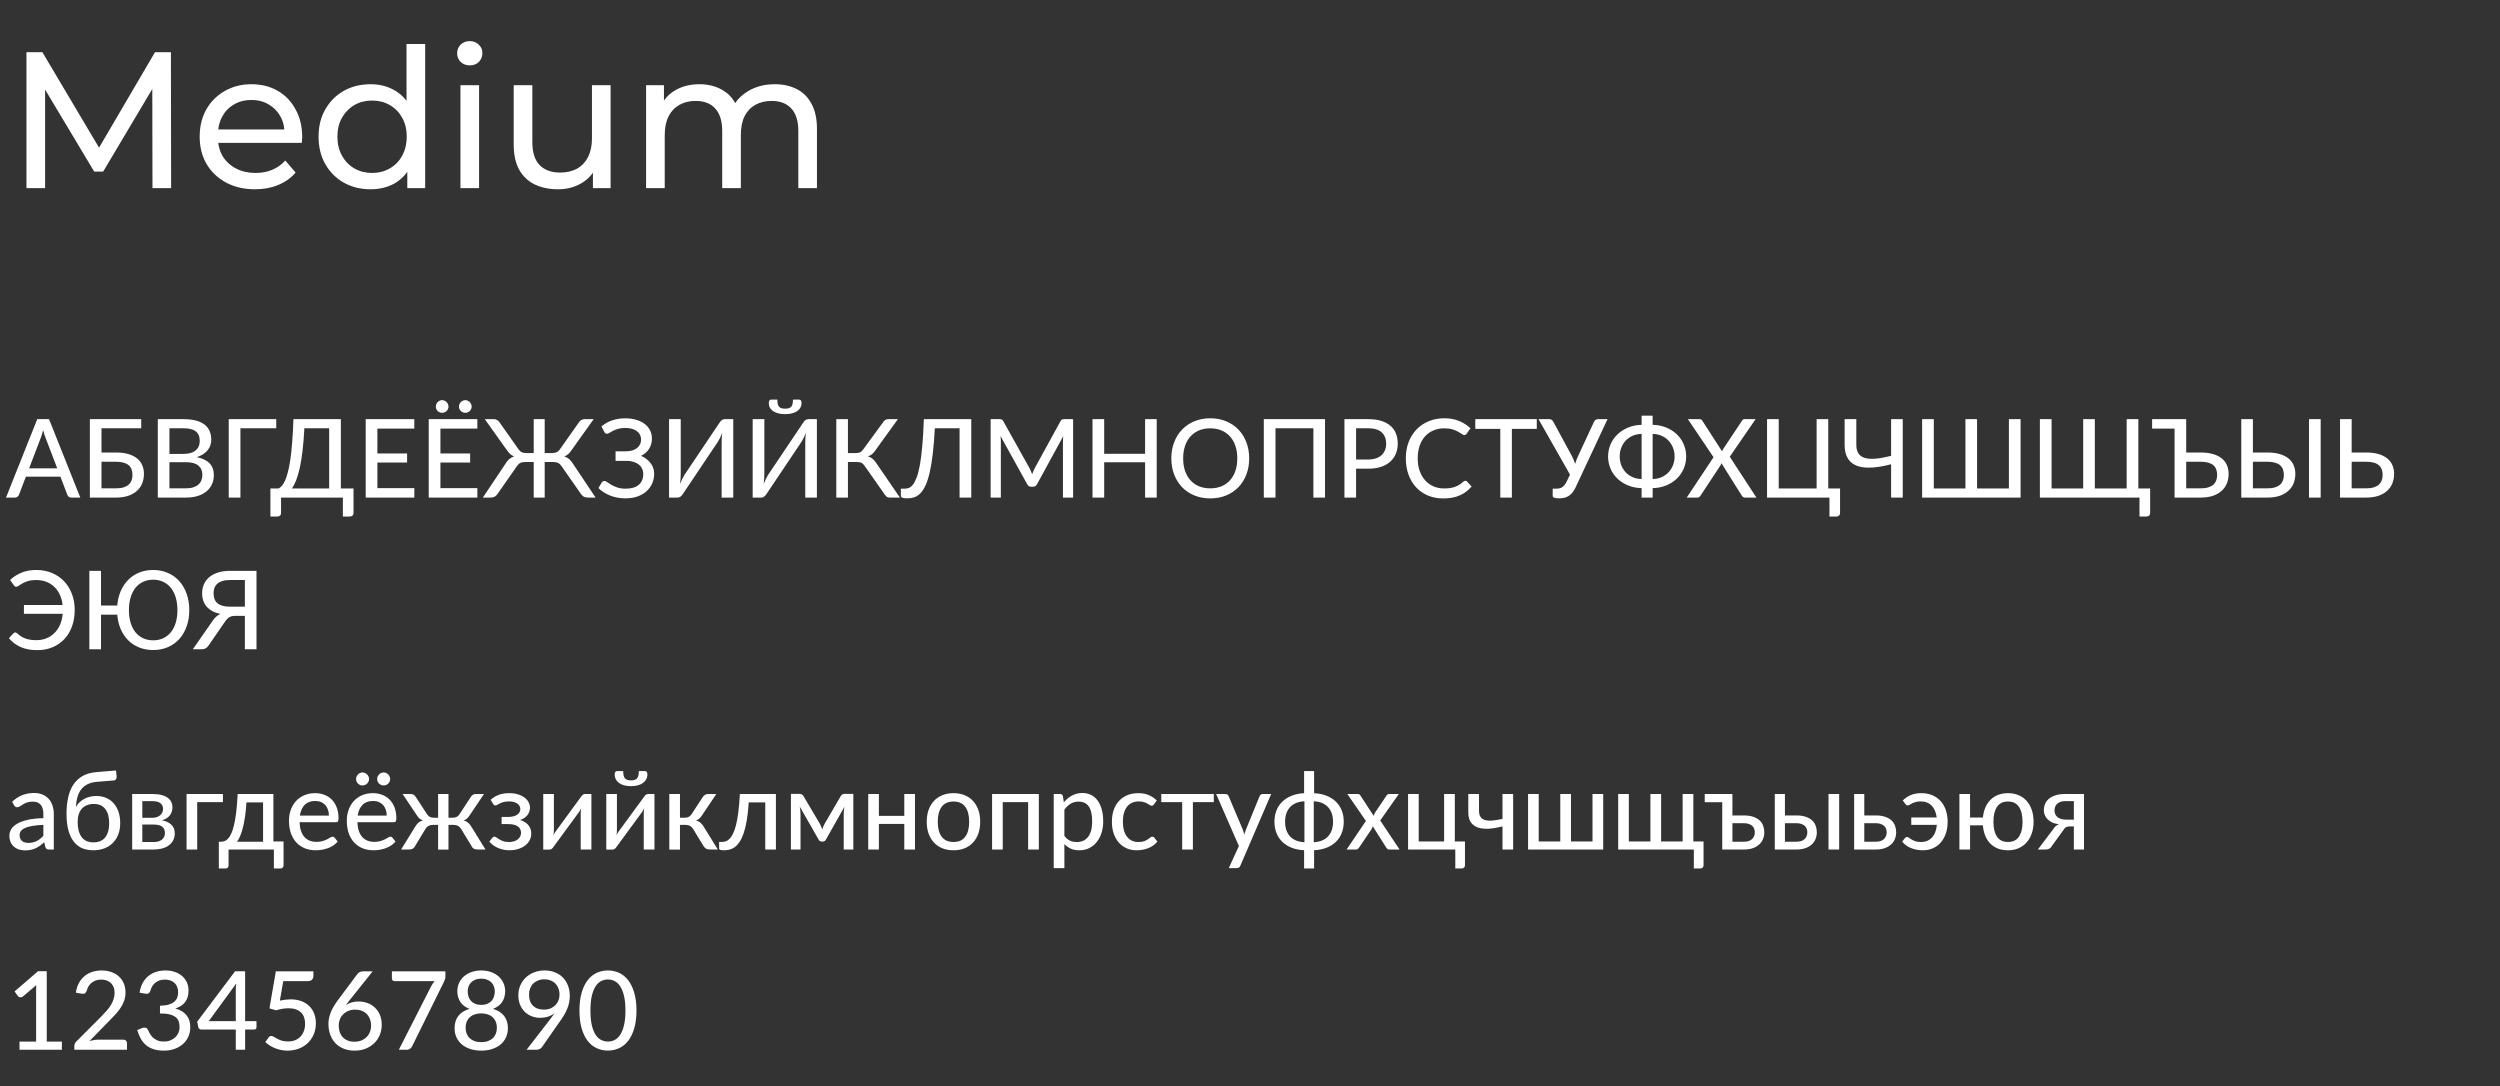 <?xml version="1.0" encoding="UTF-8"?> <svg xmlns="http://www.w3.org/2000/svg" width="412" height="179" viewBox="0 0 412 179" fill="none"><rect x="0" y="0" width="412" height="179" fill="#333333" stroke="none"/> <path d="M4.36 31V8.6H6.984L17.032 25.528H15.624L25.544 8.6H28.168L28.2 31H25.128L25.096 13.432H25.832L17 28.28H15.528L6.632 13.432H7.432V31H4.36ZM42.026 31.192C40.213 31.192 38.613 30.819 37.227 30.072C35.861 29.326 34.794 28.302 34.026 27C33.28 25.699 32.907 24.206 32.907 22.52C32.907 20.835 33.269 19.341 33.995 18.04C34.741 16.739 35.755 15.726 37.035 15C38.336 14.254 39.797 13.88 41.419 13.88C43.061 13.88 44.512 14.243 45.77 14.968C47.029 15.694 48.011 16.718 48.715 18.04C49.44 19.341 49.803 20.867 49.803 22.616C49.803 22.744 49.792 22.893 49.77 23.064C49.77 23.235 49.76 23.395 49.739 23.544H35.306V21.336H48.139L46.891 22.104C46.912 21.016 46.688 20.046 46.218 19.192C45.749 18.339 45.099 17.677 44.267 17.208C43.456 16.718 42.507 16.472 41.419 16.472C40.352 16.472 39.403 16.718 38.571 17.208C37.739 17.677 37.088 18.349 36.618 19.224C36.149 20.078 35.914 21.059 35.914 22.168V22.68C35.914 23.811 36.17 24.824 36.682 25.72C37.216 26.595 37.952 27.277 38.891 27.768C39.829 28.259 40.907 28.504 42.123 28.504C43.125 28.504 44.032 28.334 44.843 27.992C45.675 27.651 46.4 27.139 47.019 26.456L48.715 28.44C47.947 29.336 46.986 30.019 45.834 30.488C44.704 30.957 43.434 31.192 42.026 31.192ZM61.076 31.192C59.434 31.192 57.962 30.829 56.66 30.104C55.38 29.379 54.367 28.366 53.62 27.064C52.874 25.763 52.5 24.248 52.5 22.52C52.5 20.792 52.874 19.288 53.62 18.008C54.367 16.707 55.38 15.694 56.66 14.968C57.962 14.243 59.434 13.88 61.076 13.88C62.506 13.88 63.796 14.2 64.948 14.84C66.1 15.48 67.018 16.44 67.7 17.72C68.404 19 68.756 20.6 68.756 22.52C68.756 24.44 68.415 26.04 67.732 27.32C67.071 28.6 66.164 29.571 65.012 30.232C63.86 30.872 62.548 31.192 61.076 31.192ZM61.332 28.504C62.399 28.504 63.359 28.259 64.212 27.768C65.087 27.277 65.77 26.584 66.26 25.688C66.772 24.771 67.028 23.715 67.028 22.52C67.028 21.304 66.772 20.259 66.26 19.384C65.77 18.488 65.087 17.795 64.212 17.304C63.359 16.814 62.399 16.568 61.332 16.568C60.244 16.568 59.274 16.814 58.42 17.304C57.567 17.795 56.884 18.488 56.372 19.384C55.86 20.259 55.604 21.304 55.604 22.52C55.604 23.715 55.86 24.771 56.372 25.688C56.884 26.584 57.567 27.277 58.42 27.768C59.274 28.259 60.244 28.504 61.332 28.504ZM67.124 31V26.424L67.316 22.488L66.996 18.552V7.256H70.068V31H67.124ZM75.881 31V14.04H78.953V31H75.881ZM77.417 10.776C76.819 10.776 76.318 10.584 75.913 10.2C75.529 9.816 75.337 9.347 75.337 8.792C75.337 8.216 75.529 7.736 75.913 7.352C76.318 6.968 76.819 6.776 77.417 6.776C78.014 6.776 78.505 6.968 78.889 7.352C79.294 7.715 79.497 8.173 79.497 8.728C79.497 9.304 79.305 9.795 78.921 10.2C78.537 10.584 78.035 10.776 77.417 10.776ZM91.954 31.192C90.504 31.192 89.224 30.925 88.114 30.392C87.026 29.859 86.173 29.048 85.554 27.96C84.957 26.851 84.658 25.464 84.658 23.8V14.04H87.73V23.448C87.73 25.112 88.125 26.36 88.914 27.192C89.725 28.024 90.856 28.44 92.306 28.44C93.373 28.44 94.301 28.227 95.09 27.8C95.88 27.352 96.488 26.712 96.914 25.88C97.341 25.027 97.554 24.003 97.554 22.808V14.04H100.626V31H97.714V26.424L98.194 27.64C97.64 28.771 96.808 29.645 95.698 30.264C94.589 30.883 93.341 31.192 91.954 31.192ZM127.691 13.88C129.056 13.88 130.261 14.147 131.307 14.68C132.352 15.213 133.163 16.024 133.739 17.112C134.336 18.2 134.635 19.576 134.635 21.24V31H131.563V21.592C131.563 19.95 131.179 18.712 130.411 17.88C129.643 17.048 128.565 16.632 127.179 16.632C126.155 16.632 125.259 16.846 124.491 17.272C123.723 17.699 123.125 18.328 122.699 19.16C122.293 19.992 122.091 21.027 122.091 22.264V31H119.019V21.592C119.019 19.95 118.635 18.712 117.867 17.88C117.12 17.048 116.043 16.632 114.635 16.632C113.632 16.632 112.747 16.846 111.979 17.272C111.211 17.699 110.613 18.328 110.187 19.16C109.76 19.992 109.547 21.027 109.547 22.264V31H106.475V14.04H109.419V18.552L108.939 17.4C109.472 16.291 110.293 15.427 111.403 14.808C112.512 14.19 113.803 13.88 115.275 13.88C116.896 13.88 118.293 14.286 119.467 15.096C120.64 15.886 121.408 17.091 121.771 18.712L120.523 18.2C121.035 16.899 121.931 15.854 123.211 15.064C124.491 14.275 125.984 13.88 127.691 13.88Z" fill="white"></path> <path d="M9.433 77.185L7.516 72.172C7.45 72.004 7.381 71.812 7.309 71.596C7.243 71.374 7.177 71.137 7.111 70.885C7.045 71.143 6.976 71.383 6.904 71.605C6.838 71.821 6.772 72.016 6.706 72.19L4.798 77.185H9.433ZM13.231 82H11.746C11.578 82 11.44 81.958 11.332 81.874C11.23 81.79 11.152 81.682 11.098 81.55L9.955 78.553H4.267L3.124 81.55C3.076 81.664 2.995 81.769 2.881 81.865C2.773 81.955 2.638 82 2.476 82H0.991L6.139 69.076H8.083L13.231 82ZM19.13 80.479C19.616 80.479 20.03 80.425 20.372 80.317C20.714 80.209 20.993 80.059 21.209 79.867C21.425 79.669 21.581 79.435 21.677 79.165C21.779 78.895 21.83 78.598 21.83 78.274C21.83 77.932 21.779 77.626 21.677 77.356C21.581 77.086 21.425 76.858 21.209 76.672C20.999 76.486 20.723 76.345 20.381 76.249C20.039 76.147 19.625 76.096 19.139 76.096H16.727V80.479H19.13ZM19.139 74.575C19.937 74.575 20.624 74.665 21.2 74.845C21.776 75.019 22.25 75.262 22.622 75.574C23 75.886 23.276 76.258 23.45 76.69C23.63 77.116 23.72 77.581 23.72 78.085C23.72 78.679 23.618 79.219 23.414 79.705C23.21 80.185 22.91 80.596 22.514 80.938C22.124 81.28 21.644 81.544 21.074 81.73C20.504 81.91 19.856 82 19.13 82H14.81V69.076H23.27V70.579H16.727V74.575H19.139ZM30.624 80.479C31.11 80.479 31.524 80.422 31.866 80.308C32.214 80.194 32.496 80.038 32.712 79.84C32.934 79.642 33.096 79.408 33.198 79.138C33.3 78.862 33.351 78.562 33.351 78.238C33.351 77.596 33.129 77.092 32.685 76.726C32.241 76.354 31.554 76.168 30.624 76.168H27.924V80.479H30.624ZM27.924 70.579V74.809H30.129C31.071 74.809 31.77 74.62 32.226 74.242C32.688 73.858 32.919 73.342 32.919 72.694C32.919 71.956 32.7 71.419 32.262 71.083C31.824 70.747 31.143 70.579 30.219 70.579H27.924ZM30.219 69.076C31.029 69.076 31.722 69.154 32.298 69.31C32.88 69.466 33.357 69.691 33.729 69.985C34.101 70.279 34.374 70.636 34.548 71.056C34.728 71.47 34.818 71.941 34.818 72.469C34.818 72.781 34.77 73.081 34.674 73.369C34.578 73.657 34.431 73.927 34.233 74.179C34.035 74.425 33.786 74.647 33.486 74.845C33.186 75.043 32.832 75.208 32.424 75.34C34.302 75.712 35.241 76.693 35.241 78.283C35.241 78.835 35.139 79.339 34.935 79.795C34.731 80.245 34.434 80.635 34.044 80.965C33.654 81.295 33.174 81.55 32.604 81.73C32.034 81.91 31.386 82 30.66 82H26.007V69.076H30.219ZM45.526 70.579H39.623V82H37.697V69.076H45.526V70.579ZM54.245 80.497V70.579H50.16C50.087 71.995 49.986 73.243 49.853 74.323C49.727 75.397 49.575 76.333 49.395 77.131C49.221 77.929 49.026 78.601 48.809 79.147C48.593 79.693 48.362 80.143 48.117 80.497H54.245ZM58.26 80.497V84.565C58.26 84.733 58.203 84.868 58.089 84.97C57.974 85.072 57.828 85.123 57.648 85.123H56.505V82H46.316V84.565C46.316 84.733 46.26 84.868 46.145 84.97C46.032 85.072 45.885 85.123 45.705 85.123H44.562V80.497H45.911C46.092 80.407 46.272 80.263 46.452 80.065C46.632 79.861 46.806 79.576 46.974 79.21C47.142 78.838 47.297 78.37 47.441 77.806C47.592 77.242 47.727 76.552 47.846 75.736C47.967 74.914 48.069 73.957 48.153 72.865C48.242 71.767 48.312 70.504 48.359 69.076H56.172V80.497H58.26ZM68.286 80.443L68.277 82H60.267V69.076H68.277V70.633H62.193V74.728H67.089V76.231H62.193V80.443H68.286ZM78.674 80.443L78.665 82H70.656V69.076H78.665V70.633H72.582V74.728H77.478V76.231H72.582V80.443H78.674ZM73.913 67.006C73.913 67.15 73.883 67.285 73.823 67.411C73.769 67.531 73.695 67.639 73.599 67.735C73.502 67.825 73.388 67.897 73.257 67.951C73.13 68.005 72.996 68.032 72.852 68.032C72.713 68.032 72.582 68.005 72.456 67.951C72.335 67.897 72.228 67.825 72.132 67.735C72.041 67.639 71.966 67.531 71.906 67.411C71.853 67.285 71.826 67.15 71.826 67.006C71.826 66.862 71.853 66.727 71.906 66.601C71.966 66.469 72.041 66.355 72.132 66.259C72.228 66.163 72.335 66.088 72.456 66.034C72.582 65.974 72.713 65.944 72.852 65.944C72.996 65.944 73.13 65.974 73.257 66.034C73.388 66.088 73.502 66.163 73.599 66.259C73.695 66.355 73.769 66.469 73.823 66.601C73.883 66.727 73.913 66.862 73.913 67.006ZM77.73 67.006C77.73 67.15 77.7 67.285 77.639 67.411C77.585 67.531 77.51 67.639 77.415 67.735C77.319 67.825 77.207 67.897 77.082 67.951C76.956 68.005 76.823 68.032 76.686 68.032C76.541 68.032 76.406 68.005 76.281 67.951C76.154 67.897 76.043 67.825 75.948 67.735C75.852 67.639 75.776 67.531 75.722 67.411C75.668 67.285 75.641 67.15 75.641 67.006C75.641 66.862 75.668 66.727 75.722 66.601C75.776 66.469 75.852 66.355 75.948 66.259C76.043 66.163 76.154 66.088 76.281 66.034C76.406 65.974 76.541 65.944 76.686 65.944C76.823 65.944 76.956 65.974 77.082 66.034C77.207 66.088 77.319 66.163 77.415 66.259C77.51 66.355 77.585 66.469 77.639 66.601C77.7 66.727 77.73 66.862 77.73 67.006ZM98.153 82H96.884C96.602 82 96.359 81.94 96.155 81.82C95.957 81.694 95.798 81.526 95.678 81.316L92.564 76.852C92.396 76.6 92.21 76.42 92.006 76.312C91.802 76.198 91.544 76.141 91.232 76.141H89.765V82H87.956V76.141H86.498C86.186 76.141 85.925 76.198 85.715 76.312C85.511 76.42 85.328 76.6 85.166 76.852L82.052 81.316C81.932 81.526 81.77 81.694 81.566 81.82C81.368 81.94 81.131 82 80.855 82H79.577L83.294 76.438C83.486 76.108 83.696 75.847 83.924 75.655C84.158 75.457 84.428 75.31 84.734 75.214C84.476 75.124 84.257 74.995 84.077 74.827C83.897 74.659 83.72 74.449 83.546 74.197L79.892 69.076H81.386C81.584 69.076 81.767 69.127 81.935 69.229C82.109 69.325 82.247 69.46 82.349 69.634L85.436 74.017C85.622 74.281 85.814 74.455 86.012 74.539C86.216 74.623 86.45 74.665 86.714 74.665H87.956V69.076H89.765V74.665H91.016C91.28 74.665 91.511 74.623 91.709 74.539C91.913 74.455 92.108 74.281 92.294 74.017L95.381 69.634C95.483 69.46 95.618 69.325 95.786 69.229C95.96 69.127 96.143 69.076 96.335 69.076H97.838L94.184 74.197C94.01 74.449 93.833 74.659 93.653 74.827C93.473 74.995 93.254 75.124 92.996 75.214C93.296 75.316 93.563 75.463 93.797 75.655C94.031 75.847 94.244 76.108 94.436 76.438L98.153 82ZM99.123 70.282C99.615 69.85 100.188 69.52 100.842 69.292C101.502 69.058 102.243 68.941 103.065 68.941C103.737 68.941 104.343 69.025 104.883 69.193C105.423 69.355 105.882 69.583 106.26 69.877C106.638 70.171 106.929 70.522 107.133 70.93C107.337 71.338 107.439 71.785 107.439 72.271C107.439 72.907 107.283 73.471 106.971 73.963C106.665 74.449 106.224 74.836 105.648 75.124C105.972 75.268 106.266 75.439 106.53 75.637C106.794 75.835 107.019 76.06 107.205 76.312C107.397 76.558 107.544 76.828 107.646 77.122C107.754 77.41 107.808 77.716 107.808 78.04C107.808 78.61 107.703 79.144 107.493 79.642C107.283 80.134 106.974 80.566 106.566 80.938C106.164 81.304 105.669 81.595 105.081 81.811C104.493 82.021 103.821 82.126 103.065 82.126C102.141 82.126 101.301 81.973 100.545 81.667C99.789 81.361 99.147 80.95 98.619 80.434L99.168 79.516C99.216 79.444 99.279 79.384 99.357 79.336C99.435 79.288 99.519 79.264 99.609 79.264C99.741 79.264 99.897 79.33 100.077 79.462C100.257 79.594 100.482 79.741 100.752 79.903C101.022 80.059 101.346 80.203 101.724 80.335C102.108 80.467 102.573 80.533 103.119 80.533C104.037 80.533 104.748 80.326 105.252 79.912C105.756 79.492 106.008 78.898 106.008 78.13C106.008 77.806 105.942 77.509 105.81 77.239C105.684 76.969 105.501 76.738 105.261 76.546C105.021 76.354 104.73 76.207 104.388 76.105C104.046 75.997 103.659 75.946 103.227 75.952H101.445V74.377H103.128C103.5 74.377 103.839 74.335 104.145 74.251C104.457 74.161 104.724 74.035 104.946 73.873C105.168 73.705 105.339 73.501 105.459 73.261C105.585 73.015 105.648 72.736 105.648 72.424C105.648 72.142 105.588 71.884 105.468 71.65C105.354 71.416 105.186 71.218 104.964 71.056C104.748 70.888 104.478 70.759 104.154 70.669C103.836 70.573 103.473 70.525 103.065 70.525C102.591 70.525 102.186 70.576 101.85 70.678C101.52 70.774 101.238 70.885 101.004 71.011C100.77 71.131 100.575 71.242 100.419 71.344C100.269 71.44 100.14 71.488 100.032 71.488C99.93 71.488 99.846 71.464 99.78 71.416C99.714 71.368 99.651 71.293 99.591 71.191L99.123 70.282ZM120.843 69.076V82H118.926V73.108C118.926 72.838 118.932 72.556 118.944 72.262C118.956 71.962 118.986 71.65 119.034 71.326C118.92 71.614 118.803 71.881 118.683 72.127C118.563 72.373 118.443 72.592 118.323 72.784L112.545 81.397C112.455 81.547 112.335 81.685 112.185 81.811C112.041 81.937 111.876 82 111.69 82H110.259V69.076H112.185V77.968C112.185 78.238 112.176 78.523 112.158 78.823C112.146 79.117 112.119 79.429 112.077 79.759C112.185 79.471 112.299 79.204 112.419 78.958C112.539 78.706 112.659 78.484 112.779 78.292L118.566 69.679C118.656 69.529 118.773 69.391 118.917 69.265C119.061 69.139 119.226 69.076 119.412 69.076H120.843ZM134.624 69.076V82H132.707V73.108C132.707 72.838 132.713 72.556 132.725 72.262C132.737 71.962 132.767 71.65 132.815 71.326C132.701 71.614 132.584 71.881 132.464 72.127C132.344 72.373 132.224 72.592 132.104 72.784L126.326 81.397C126.236 81.547 126.116 81.685 125.966 81.811C125.822 81.937 125.657 82 125.471 82H124.04V69.076H125.966V77.968C125.966 78.238 125.957 78.523 125.939 78.823C125.927 79.117 125.9 79.429 125.858 79.759C125.966 79.471 126.08 79.204 126.2 78.958C126.32 78.706 126.44 78.484 126.56 78.292L132.347 69.679C132.437 69.529 132.554 69.391 132.698 69.265C132.842 69.139 133.007 69.076 133.193 69.076H134.624ZM129.395 67.348C129.635 67.348 129.836 67.324 129.998 67.276C130.166 67.222 130.298 67.138 130.394 67.024C130.496 66.904 130.568 66.751 130.61 66.565C130.658 66.373 130.682 66.136 130.682 65.854H131.717C131.837 65.854 131.93 65.908 131.996 66.016C132.062 66.124 132.095 66.244 132.095 66.376C132.095 66.676 132.032 66.943 131.906 67.177C131.786 67.405 131.609 67.6 131.375 67.762C131.141 67.918 130.856 68.038 130.52 68.122C130.19 68.206 129.815 68.248 129.395 68.248C128.975 68.248 128.597 68.206 128.261 68.122C127.931 68.038 127.649 67.918 127.415 67.762C127.181 67.6 127.001 67.405 126.875 67.177C126.755 66.943 126.695 66.676 126.695 66.376C126.695 66.244 126.728 66.124 126.794 66.016C126.86 65.908 126.953 65.854 127.073 65.854H128.108C128.108 66.136 128.129 66.373 128.171 66.565C128.219 66.751 128.291 66.904 128.387 67.024C128.489 67.138 128.621 67.222 128.783 67.276C128.951 67.324 129.155 67.348 129.395 67.348ZM148.307 82H146.588C146.396 82 146.234 81.949 146.102 81.847C145.976 81.745 145.856 81.598 145.742 81.406L142.493 76.78C142.415 76.66 142.334 76.561 142.25 76.483C142.172 76.399 142.085 76.333 141.989 76.285C141.893 76.231 141.785 76.195 141.665 76.177C141.551 76.153 141.416 76.141 141.26 76.141H139.739V82H137.822V69.076H139.739V74.665H141.044C141.308 74.665 141.533 74.626 141.719 74.548C141.911 74.464 142.094 74.299 142.268 74.053L145.517 69.607C145.613 69.451 145.727 69.325 145.859 69.229C145.997 69.127 146.162 69.076 146.354 69.076H147.974L144.167 74.35C144.017 74.566 143.846 74.746 143.654 74.89C143.462 75.028 143.252 75.139 143.024 75.223C143.348 75.307 143.621 75.448 143.843 75.646C144.071 75.838 144.29 76.105 144.5 76.447L148.307 82ZM160.063 82H158.137V70.579H154.06C153.976 72.229 153.859 73.66 153.709 74.872C153.565 76.084 153.391 77.119 153.187 77.977C152.983 78.829 152.752 79.525 152.494 80.065C152.236 80.605 151.951 81.028 151.639 81.334C151.333 81.64 151.003 81.85 150.649 81.964C150.295 82.072 149.92 82.126 149.524 82.126C148.816 82.126 148.462 82 148.462 81.748V80.533H149.101C149.329 80.533 149.557 80.491 149.785 80.407C150.019 80.317 150.241 80.137 150.451 79.867C150.667 79.591 150.871 79.198 151.063 78.688C151.261 78.172 151.438 77.491 151.594 76.645C151.75 75.793 151.882 74.749 151.99 73.513C152.104 72.277 152.191 70.798 152.251 69.076H160.063V82ZM176.847 69.076V82H175.173V72.802C175.173 72.664 175.176 72.517 175.182 72.361C175.194 72.205 175.206 72.046 175.218 71.884L170.916 79.777C170.766 80.071 170.535 80.218 170.223 80.218H169.953C169.641 80.218 169.413 80.071 169.269 79.777L164.886 71.857C164.922 72.193 164.94 72.508 164.94 72.802V82H163.257V69.076H164.679C164.847 69.076 164.976 69.094 165.066 69.13C165.162 69.16 165.252 69.25 165.336 69.4L169.656 77.14C169.74 77.296 169.818 77.461 169.89 77.635C169.962 77.809 170.031 77.983 170.097 78.157C170.223 77.803 170.37 77.461 170.538 77.131L174.777 69.4C174.855 69.25 174.939 69.16 175.029 69.13C175.125 69.094 175.257 69.076 175.425 69.076H176.847ZM190.628 69.076V82H188.711V76.177H181.97V82H180.044V69.076H181.97V74.782H188.711V69.076H190.628ZM205.867 75.538C205.867 76.504 205.711 77.392 205.399 78.202C205.093 79.006 204.658 79.702 204.094 80.29C203.53 80.872 202.855 81.325 202.069 81.649C201.283 81.973 200.41 82.135 199.45 82.135C198.496 82.135 197.623 81.973 196.831 81.649C196.045 81.325 195.37 80.872 194.806 80.29C194.248 79.702 193.813 79.006 193.501 78.202C193.189 77.392 193.033 76.504 193.033 75.538C193.033 74.578 193.189 73.693 193.501 72.883C193.813 72.073 194.248 71.377 194.806 70.795C195.37 70.207 196.045 69.751 196.831 69.427C197.623 69.097 198.496 68.932 199.45 68.932C200.41 68.932 201.283 69.097 202.069 69.427C202.855 69.751 203.53 70.207 204.094 70.795C204.658 71.377 205.093 72.073 205.399 72.883C205.711 73.693 205.867 74.578 205.867 75.538ZM203.905 75.538C203.905 74.77 203.8 74.08 203.59 73.468C203.38 72.856 203.08 72.337 202.69 71.911C202.306 71.485 201.838 71.158 201.286 70.93C200.74 70.702 200.128 70.588 199.45 70.588C198.772 70.588 198.157 70.702 197.605 70.93C197.059 71.158 196.591 71.485 196.201 71.911C195.811 72.337 195.511 72.856 195.301 73.468C195.091 74.08 194.986 74.77 194.986 75.538C194.986 76.312 195.091 77.005 195.301 77.617C195.511 78.223 195.811 78.739 196.201 79.165C196.591 79.591 197.059 79.918 197.605 80.146C198.157 80.368 198.772 80.479 199.45 80.479C200.128 80.479 200.74 80.368 201.286 80.146C201.838 79.918 202.306 79.591 202.69 79.165C203.08 78.739 203.38 78.223 203.59 77.617C203.8 77.005 203.905 76.312 203.905 75.538ZM218.364 82H216.447V70.579H210.201V82H208.275V69.076H218.364V82ZM225.479 75.727C225.965 75.727 226.391 75.664 226.757 75.538C227.129 75.412 227.438 75.235 227.684 75.007C227.936 74.773 228.125 74.497 228.251 74.179C228.377 73.855 228.44 73.498 228.44 73.108C228.44 72.322 228.194 71.704 227.702 71.254C227.216 70.804 226.475 70.579 225.479 70.579H223.481V75.727H225.479ZM225.479 69.076C226.307 69.076 227.027 69.172 227.639 69.364C228.251 69.556 228.758 69.829 229.16 70.183C229.562 70.531 229.859 70.954 230.051 71.452C230.249 71.95 230.348 72.502 230.348 73.108C230.348 73.714 230.243 74.272 230.033 74.782C229.823 75.286 229.514 75.721 229.106 76.087C228.698 76.453 228.188 76.738 227.576 76.942C226.97 77.14 226.271 77.239 225.479 77.239H223.481V82H221.564V69.076H225.479ZM241.489 79.228C241.597 79.228 241.69 79.27 241.768 79.354L242.524 80.182C241.996 80.806 241.351 81.289 240.589 81.631C239.833 81.973 238.921 82.144 237.853 82.144C236.917 82.144 236.068 81.982 235.306 81.658C234.55 81.334 233.902 80.881 233.362 80.299C232.828 79.717 232.414 79.021 232.12 78.211C231.826 77.401 231.679 76.51 231.679 75.538C231.679 74.566 231.832 73.675 232.138 72.865C232.45 72.055 232.885 71.359 233.443 70.777C234.001 70.195 234.667 69.742 235.441 69.418C236.221 69.094 237.082 68.932 238.024 68.932C238.942 68.932 239.758 69.082 240.472 69.382C241.186 69.682 241.807 70.081 242.335 70.579L241.705 71.47C241.663 71.536 241.609 71.59 241.543 71.632C241.483 71.674 241.402 71.695 241.3 71.695C241.186 71.695 241.051 71.638 240.895 71.524C240.745 71.41 240.544 71.284 240.292 71.146C240.046 71.002 239.74 70.873 239.374 70.759C239.008 70.645 238.552 70.588 238.006 70.588C237.364 70.588 236.776 70.702 236.242 70.93C235.708 71.152 235.246 71.476 234.856 71.902C234.472 72.322 234.172 72.841 233.956 73.459C233.746 74.071 233.641 74.764 233.641 75.538C233.641 76.324 233.752 77.023 233.974 77.635C234.196 78.247 234.502 78.766 234.892 79.192C235.282 79.618 235.741 79.942 236.269 80.164C236.797 80.386 237.367 80.497 237.979 80.497C238.351 80.497 238.684 80.476 238.978 80.434C239.278 80.386 239.551 80.317 239.797 80.227C240.049 80.137 240.286 80.023 240.508 79.885C240.73 79.741 240.949 79.57 241.165 79.372C241.213 79.33 241.264 79.297 241.318 79.273C241.372 79.243 241.429 79.228 241.489 79.228ZM253.261 70.678H249.157V82H247.249V70.678H243.127V69.076H253.261V70.678ZM264.921 69.076L259.674 80.29C259.506 80.65 259.323 80.95 259.125 81.19C258.933 81.424 258.723 81.61 258.495 81.748C258.273 81.886 258.033 81.982 257.775 82.036C257.517 82.096 257.241 82.126 256.947 82.126C256.239 82.126 255.885 82 255.885 81.748V80.533H256.533C256.677 80.533 256.821 80.518 256.965 80.488C257.115 80.458 257.259 80.404 257.397 80.326C257.535 80.242 257.664 80.131 257.784 79.993C257.91 79.855 258.027 79.678 258.135 79.462L258.738 78.22L253.545 69.076H255.336C255.504 69.076 255.636 69.118 255.732 69.202C255.834 69.28 255.921 69.385 255.993 69.517L259.008 75.079C259.248 75.529 259.437 75.988 259.575 76.456C259.641 76.222 259.719 75.991 259.809 75.763C259.899 75.529 259.998 75.298 260.106 75.07L262.689 69.517C262.737 69.409 262.815 69.31 262.923 69.22C263.037 69.124 263.175 69.076 263.337 69.076H264.921ZM272.356 78.94C272.902 78.934 273.397 78.832 273.841 78.634C274.285 78.436 274.663 78.169 274.975 77.833C275.293 77.497 275.539 77.107 275.713 76.663C275.887 76.213 275.974 75.733 275.974 75.223C275.974 74.719 275.887 74.245 275.713 73.801C275.539 73.351 275.293 72.958 274.975 72.622C274.663 72.286 274.285 72.019 273.841 71.821C273.397 71.623 272.902 71.518 272.356 71.506V78.94ZM270.538 71.506C269.992 71.518 269.497 71.623 269.053 71.821C268.609 72.019 268.228 72.286 267.91 72.622C267.598 72.958 267.355 73.351 267.181 73.801C267.013 74.245 266.929 74.719 266.929 75.223C266.929 75.733 267.013 76.213 267.181 76.663C267.355 77.107 267.598 77.497 267.91 77.833C268.228 78.169 268.609 78.436 269.053 78.634C269.497 78.832 269.992 78.934 270.538 78.94V71.506ZM272.356 70.012C273.178 70.03 273.928 70.18 274.606 70.462C275.284 70.744 275.866 71.119 276.352 71.587C276.838 72.055 277.213 72.601 277.477 73.225C277.747 73.849 277.882 74.515 277.882 75.223C277.882 75.931 277.747 76.597 277.477 77.221C277.213 77.845 276.838 78.394 276.352 78.868C275.866 79.336 275.284 79.711 274.606 79.993C273.928 80.275 273.178 80.425 272.356 80.443V82H270.538V80.443C269.716 80.425 268.966 80.275 268.288 79.993C267.61 79.711 267.028 79.336 266.542 78.868C266.056 78.394 265.678 77.845 265.408 77.221C265.144 76.597 265.012 75.931 265.012 75.223C265.012 74.521 265.147 73.858 265.417 73.234C265.687 72.61 266.065 72.064 266.551 71.596C267.043 71.122 267.628 70.744 268.306 70.462C268.984 70.18 269.728 70.03 270.538 70.012V68.5H272.356V70.012ZM289.457 82H287.558C287.42 82 287.309 81.964 287.225 81.892C287.141 81.814 287.075 81.733 287.027 81.649L283.688 76.33C283.64 76.48 283.583 76.609 283.517 76.717L280.268 81.649C280.208 81.733 280.139 81.814 280.061 81.892C279.983 81.964 279.884 82 279.764 82H277.973L282.392 75.349L278.162 69.076H280.061C280.199 69.076 280.301 69.097 280.367 69.139C280.433 69.181 280.49 69.244 280.538 69.328L283.805 74.395C283.853 74.239 283.919 74.095 284.003 73.963L287.063 69.364C287.117 69.268 287.177 69.196 287.243 69.148C287.309 69.1 287.393 69.076 287.495 69.076H289.322L285.065 75.268L289.457 82ZM303.241 80.497V84.565C303.241 84.733 303.184 84.868 303.07 84.97C302.956 85.072 302.809 85.123 302.629 85.123H301.495V82H291.208V69.076H293.134V80.497H299.38V69.076H301.297V80.497H303.241ZM313.571 69.076V82H311.654V76.51C310.964 76.69 310.295 76.831 309.647 76.933C308.999 77.035 308.39 77.08 307.82 77.068C307.256 77.056 306.737 76.981 306.263 76.843C305.795 76.699 305.393 76.48 305.057 76.186C304.721 75.886 304.46 75.502 304.274 75.034C304.088 74.56 303.995 73.984 303.995 73.306V69.076H305.921V73.315C305.921 73.885 306.032 74.347 306.254 74.701C306.476 75.055 306.821 75.307 307.289 75.457C307.757 75.601 308.351 75.646 309.071 75.592C309.797 75.532 310.658 75.376 311.654 75.124V69.076H313.571ZM332.994 69.076V82H316.767V69.076H318.693V80.497H323.904V69.076H325.821V80.497H331.068V69.076H332.994ZM354.344 80.497V84.565C354.344 84.733 354.287 84.868 354.173 84.97C354.059 85.072 353.912 85.123 353.732 85.123H352.589V82H336.173V69.076H338.099V80.497H343.31V69.076H345.227V80.497H350.474V69.076H352.4V80.497H354.344ZM362.688 80.479C363.174 80.479 363.588 80.425 363.93 80.317C364.272 80.209 364.551 80.059 364.767 79.867C364.983 79.669 365.139 79.435 365.235 79.165C365.337 78.895 365.388 78.598 365.388 78.274C365.388 77.932 365.337 77.626 365.235 77.356C365.139 77.086 364.983 76.858 364.767 76.672C364.557 76.486 364.281 76.345 363.939 76.249C363.597 76.147 363.183 76.096 362.697 76.096H360.285V80.479H362.688ZM362.697 74.575C363.495 74.575 364.182 74.665 364.758 74.845C365.334 75.019 365.808 75.262 366.18 75.574C366.558 75.886 366.834 76.258 367.008 76.69C367.188 77.116 367.278 77.581 367.278 78.085C367.278 78.679 367.176 79.219 366.972 79.705C366.768 80.185 366.468 80.596 366.072 80.938C365.682 81.28 365.202 81.544 364.632 81.73C364.062 81.91 363.414 82 362.688 82H358.368V70.633H354.669V69.076H360.285V74.575H362.697ZM373.681 80.479C374.167 80.479 374.581 80.425 374.923 80.317C375.265 80.209 375.544 80.059 375.76 79.867C375.976 79.669 376.132 79.435 376.228 79.165C376.33 78.895 376.381 78.598 376.381 78.274C376.381 77.932 376.33 77.626 376.228 77.356C376.132 77.086 375.976 76.858 375.76 76.672C375.55 76.486 375.274 76.345 374.932 76.249C374.59 76.147 374.176 76.096 373.69 76.096H371.278V80.479H373.681ZM373.69 74.575C374.488 74.575 375.175 74.665 375.751 74.845C376.327 75.019 376.801 75.262 377.173 75.574C377.551 75.886 377.827 76.258 378.001 76.69C378.181 77.116 378.271 77.581 378.271 78.085C378.271 78.679 378.169 79.219 377.965 79.705C377.761 80.185 377.461 80.596 377.065 80.938C376.675 81.28 376.195 81.544 375.625 81.73C375.055 81.91 374.407 82 373.681 82H369.361V69.076H371.278V74.575H373.69ZM382.447 82H380.521V69.076H382.447V82ZM389.958 80.479C390.444 80.479 390.858 80.425 391.2 80.317C391.542 80.209 391.821 80.059 392.037 79.867C392.253 79.669 392.409 79.435 392.505 79.165C392.607 78.895 392.658 78.598 392.658 78.274C392.658 77.932 392.607 77.626 392.505 77.356C392.409 77.086 392.253 76.858 392.037 76.672C391.827 76.486 391.551 76.345 391.209 76.249C390.867 76.147 390.453 76.096 389.967 76.096H387.555V80.479H389.958ZM389.967 74.575C390.765 74.575 391.452 74.665 392.028 74.845C392.604 75.019 393.078 75.262 393.45 75.574C393.828 75.886 394.104 76.258 394.278 76.69C394.458 77.116 394.548 77.581 394.548 78.085C394.548 78.679 394.446 79.219 394.242 79.705C394.038 80.185 393.738 80.596 393.342 80.938C392.952 81.28 392.472 81.544 391.902 81.73C391.332 81.91 390.684 82 389.958 82H385.638V69.076H387.555V74.575H389.967ZM1.666 95.579C2.188 95.081 2.806 94.682 3.52 94.382C4.234 94.082 5.053 93.932 5.977 93.932C6.913 93.932 7.768 94.094 8.542 94.418C9.322 94.742 9.991 95.195 10.549 95.777C11.107 96.359 11.539 97.055 11.845 97.865C12.157 98.675 12.313 99.566 12.313 100.538C12.313 101.51 12.166 102.401 11.872 103.211C11.584 104.021 11.17 104.717 10.63 105.299C10.09 105.881 9.439 106.334 8.677 106.658C7.921 106.982 7.075 107.144 6.139 107.144C5.071 107.144 4.156 106.973 3.394 106.631C2.638 106.289 1.996 105.806 1.468 105.182L2.224 104.354C2.302 104.27 2.395 104.228 2.503 104.228C2.563 104.228 2.62 104.243 2.674 104.273C2.728 104.297 2.779 104.33 2.827 104.372C3.043 104.57 3.262 104.741 3.484 104.885C3.706 105.023 3.943 105.137 4.195 105.227C4.447 105.317 4.72 105.386 5.014 105.434C5.314 105.476 5.65 105.497 6.022 105.497C6.586 105.497 7.117 105.401 7.615 105.209C8.113 105.011 8.554 104.726 8.938 104.354C9.322 103.982 9.634 103.529 9.874 102.995C10.12 102.455 10.273 101.84 10.333 101.15H3.943V99.701H10.315C10.243 99.053 10.084 98.474 9.838 97.964C9.598 97.454 9.289 97.025 8.911 96.677C8.533 96.323 8.095 96.053 7.597 95.867C7.105 95.681 6.568 95.588 5.986 95.588C5.44 95.588 4.984 95.645 4.618 95.759C4.252 95.873 3.943 96.002 3.691 96.146C3.445 96.284 3.244 96.41 3.088 96.524C2.938 96.638 2.806 96.695 2.692 96.695C2.59 96.695 2.509 96.674 2.449 96.632C2.389 96.59 2.338 96.536 2.296 96.47L1.666 95.579ZM25.243 105.524C25.855 105.524 26.407 105.41 26.899 105.182C27.397 104.948 27.817 104.618 28.159 104.192C28.507 103.76 28.774 103.238 28.96 102.626C29.146 102.008 29.239 101.312 29.239 100.538C29.239 99.77 29.146 99.077 28.96 98.459C28.774 97.841 28.507 97.316 28.159 96.884C27.817 96.452 27.397 96.119 26.899 95.885C26.407 95.651 25.855 95.534 25.243 95.534C24.631 95.534 24.076 95.651 23.578 95.885C23.086 96.119 22.666 96.452 22.318 96.884C21.976 97.316 21.712 97.841 21.526 98.459C21.34 99.077 21.247 99.77 21.247 100.538C21.247 101.312 21.34 102.008 21.526 102.626C21.712 103.238 21.976 103.76 22.318 104.192C22.666 104.618 23.086 104.948 23.578 105.182C24.076 105.41 24.631 105.524 25.243 105.524ZM19.321 99.791C19.393 98.927 19.582 98.138 19.888 97.424C20.2 96.704 20.611 96.086 21.121 95.57C21.637 95.048 22.24 94.646 22.93 94.364C23.626 94.076 24.397 93.932 25.243 93.932C26.143 93.932 26.959 94.097 27.691 94.427C28.429 94.751 29.056 95.207 29.572 95.795C30.088 96.377 30.487 97.073 30.769 97.883C31.051 98.693 31.192 99.578 31.192 100.538C31.192 101.504 31.051 102.392 30.769 103.202C30.487 104.006 30.088 104.699 29.572 105.281C29.056 105.863 28.429 106.316 27.691 106.64C26.959 106.964 26.143 107.126 25.243 107.126C24.403 107.126 23.635 106.985 22.939 106.703C22.243 106.421 21.637 106.025 21.121 105.515C20.611 104.999 20.2 104.384 19.888 103.67C19.582 102.95 19.393 102.158 19.321 101.294H16.648V107H14.722V94.076H16.648V99.791H19.321ZM40.355 99.98V95.588H37.898C37.412 95.588 36.998 95.642 36.656 95.75C36.314 95.852 36.035 95.999 35.819 96.191C35.603 96.383 35.444 96.614 35.342 96.884C35.246 97.148 35.198 97.442 35.198 97.766C35.198 98.108 35.246 98.417 35.342 98.693C35.444 98.969 35.6 99.203 35.81 99.395C36.026 99.581 36.305 99.725 36.647 99.827C36.989 99.929 37.403 99.98 37.889 99.98H40.355ZM42.272 107H40.355V101.492H38.708C38.552 101.492 38.405 101.507 38.267 101.537C38.129 101.561 37.994 101.609 37.862 101.681C37.73 101.747 37.601 101.843 37.475 101.969C37.349 102.089 37.22 102.245 37.088 102.437L34.415 106.316C34.295 106.526 34.133 106.694 33.929 106.82C33.731 106.94 33.494 107 33.218 107H31.778L35.027 102.329C35.381 101.789 35.81 101.405 36.314 101.177C35.81 101.069 35.369 100.913 34.991 100.709C34.613 100.499 34.298 100.25 34.046 99.962C33.8 99.668 33.614 99.338 33.488 98.972C33.368 98.606 33.308 98.21 33.308 97.784C33.308 97.232 33.41 96.728 33.614 96.272C33.818 95.816 34.115 95.426 34.505 95.102C34.901 94.778 35.381 94.526 35.945 94.346C36.515 94.166 37.166 94.076 37.898 94.076H42.272V107Z" fill="white"></path> <path d="M7.147 135.941C6.433 135.965 5.827 136.022 5.329 136.112C4.831 136.196 4.426 136.31 4.114 136.454C3.802 136.598 3.577 136.769 3.439 136.967C3.301 137.159 3.232 137.375 3.232 137.615C3.232 137.843 3.268 138.041 3.34 138.209C3.418 138.371 3.52 138.506 3.646 138.614C3.778 138.716 3.931 138.791 4.105 138.839C4.279 138.887 4.468 138.911 4.672 138.911C4.942 138.911 5.188 138.884 5.41 138.83C5.638 138.776 5.851 138.701 6.049 138.605C6.247 138.503 6.436 138.38 6.616 138.236C6.796 138.092 6.973 137.927 7.147 137.741V135.941ZM1.999 132.134C2.509 131.648 3.061 131.285 3.655 131.045C4.255 130.805 4.912 130.685 5.626 130.685C6.148 130.685 6.61 130.772 7.012 130.946C7.414 131.114 7.753 131.351 8.029 131.657C8.305 131.963 8.512 132.329 8.65 132.755C8.794 133.181 8.866 133.652 8.866 134.168V140H8.083C7.909 140 7.777 139.973 7.687 139.919C7.597 139.859 7.525 139.751 7.471 139.595L7.282 138.794C7.048 139.01 6.817 139.202 6.589 139.37C6.361 139.532 6.121 139.673 5.869 139.793C5.623 139.907 5.359 139.994 5.077 140.054C4.795 140.114 4.483 140.144 4.141 140.144C3.781 140.144 3.442 140.096 3.124 140C2.812 139.898 2.539 139.745 2.305 139.541C2.071 139.337 1.885 139.082 1.747 138.776C1.615 138.47 1.549 138.113 1.549 137.705C1.549 137.345 1.645 137 1.837 136.67C2.035 136.334 2.353 136.034 2.791 135.77C3.235 135.506 3.811 135.29 4.519 135.122C5.233 134.954 6.109 134.858 7.147 134.834V134.168C7.147 133.478 7 132.962 6.706 132.62C6.412 132.278 5.98 132.107 5.41 132.107C5.026 132.107 4.702 132.155 4.438 132.251C4.18 132.347 3.955 132.455 3.763 132.575C3.577 132.689 3.412 132.794 3.268 132.89C3.13 132.986 2.986 133.034 2.836 133.034C2.716 133.034 2.611 133.001 2.521 132.935C2.437 132.869 2.368 132.791 2.314 132.701L1.999 132.134ZM15.382 138.821C16.252 138.821 16.903 138.548 17.335 138.002C17.773 137.45 17.992 136.67 17.992 135.662C17.992 134.66 17.779 133.883 17.353 133.331C16.933 132.773 16.3 132.494 15.454 132.494C15.04 132.494 14.668 132.56 14.338 132.692C14.014 132.818 13.735 133.007 13.501 133.259C13.273 133.511 13.099 133.823 12.979 134.195C12.859 134.561 12.799 134.984 12.799 135.464C12.799 136.526 13.015 137.351 13.447 137.939C13.879 138.527 14.524 138.821 15.382 138.821ZM16.003 128.84C15.409 128.888 14.896 129.017 14.464 129.227C14.038 129.431 13.684 129.71 13.402 130.064C13.126 130.418 12.916 130.841 12.772 131.333C12.628 131.819 12.544 132.368 12.52 132.98C12.67 132.71 12.856 132.464 13.078 132.242C13.306 132.02 13.564 131.831 13.852 131.675C14.14 131.513 14.455 131.39 14.797 131.306C15.139 131.222 15.499 131.18 15.877 131.18C16.489 131.18 17.038 131.288 17.524 131.504C18.01 131.72 18.421 132.023 18.757 132.413C19.099 132.803 19.36 133.274 19.54 133.826C19.72 134.372 19.81 134.981 19.81 135.653C19.81 136.337 19.705 136.955 19.495 137.507C19.285 138.053 18.985 138.521 18.595 138.911C18.211 139.301 17.746 139.601 17.2 139.811C16.654 140.021 16.048 140.126 15.382 140.126C14.752 140.126 14.167 140.024 13.627 139.82C13.093 139.61 12.628 139.268 12.232 138.794C11.836 138.32 11.524 137.699 11.296 136.931C11.074 136.163 10.963 135.218 10.963 134.096C10.963 133.142 11.05 132.263 11.224 131.459C11.398 130.655 11.677 129.953 12.061 129.353C12.451 128.753 12.958 128.27 13.582 127.904C14.206 127.538 14.965 127.319 15.859 127.247L19.117 126.977L19.216 127.895C19.24 128.093 19.21 128.261 19.126 128.399C19.048 128.537 18.91 128.612 18.712 128.624L16.003 128.84ZM25.344 138.767C25.908 138.767 26.355 138.635 26.685 138.371C27.015 138.101 27.18 137.738 27.18 137.282C27.18 137.084 27.15 136.901 27.09 136.733C27.03 136.559 26.928 136.409 26.784 136.283C26.64 136.157 26.451 136.061 26.217 135.995C25.983 135.923 25.695 135.887 25.353 135.887H23.454V138.767H25.344ZM23.454 132.026V134.771H25.137C25.389 134.771 25.62 134.735 25.83 134.663C26.046 134.591 26.229 134.492 26.379 134.366C26.535 134.234 26.655 134.078 26.739 133.898C26.829 133.712 26.874 133.511 26.874 133.295C26.874 133.133 26.844 132.977 26.784 132.827C26.73 132.677 26.634 132.542 26.496 132.422C26.364 132.302 26.187 132.206 25.965 132.134C25.743 132.062 25.467 132.026 25.137 132.026H23.454ZM25.191 130.856C25.755 130.856 26.241 130.913 26.649 131.027C27.057 131.135 27.393 131.288 27.657 131.486C27.921 131.684 28.113 131.915 28.233 132.179C28.359 132.443 28.422 132.728 28.422 133.034C28.422 133.232 28.395 133.439 28.341 133.655C28.287 133.871 28.194 134.078 28.062 134.276C27.93 134.468 27.75 134.645 27.522 134.807C27.3 134.969 27.015 135.095 26.667 135.185C27.339 135.305 27.861 135.545 28.233 135.905C28.611 136.265 28.8 136.742 28.8 137.336C28.8 137.786 28.707 138.179 28.521 138.515C28.341 138.845 28.095 139.121 27.783 139.343C27.471 139.565 27.105 139.73 26.685 139.838C26.265 139.946 25.821 140 25.353 140H21.78V130.856H25.191ZM36.739 132.188H32.5V140H30.745V130.856H36.739V132.188ZM43.354 138.722V132.233H40.618C40.558 133.121 40.477 133.913 40.375 134.609C40.273 135.305 40.153 135.917 40.015 136.445C39.883 136.967 39.736 137.417 39.574 137.795C39.412 138.167 39.241 138.476 39.061 138.722H43.354ZM46.729 138.668V142.583C46.729 142.751 46.681 142.883 46.585 142.979C46.495 143.075 46.375 143.123 46.225 143.123H45.136V140H37.666V142.619C37.666 142.751 37.627 142.868 37.549 142.97C37.471 143.072 37.348 143.123 37.18 143.123H36.064V138.722H36.361C36.571 138.722 36.778 138.689 36.982 138.623C37.186 138.557 37.381 138.425 37.567 138.227C37.759 138.029 37.939 137.75 38.107 137.39C38.275 137.03 38.428 136.559 38.566 135.977C38.704 135.395 38.824 134.687 38.926 133.853C39.028 133.013 39.109 132.014 39.169 130.856H45.055V138.668H46.729ZM54.204 134.411C54.204 134.063 54.153 133.742 54.051 133.448C53.955 133.154 53.811 132.899 53.619 132.683C53.427 132.467 53.193 132.299 52.917 132.179C52.641 132.059 52.323 131.999 51.963 131.999C51.225 131.999 50.643 132.212 50.217 132.638C49.797 133.064 49.53 133.655 49.416 134.411H54.204ZM55.653 138.695C55.437 138.947 55.188 139.166 54.906 139.352C54.624 139.532 54.324 139.679 54.006 139.793C53.688 139.907 53.358 139.991 53.016 140.045C52.68 140.099 52.347 140.126 52.017 140.126C51.387 140.126 50.802 140.021 50.262 139.811C49.728 139.595 49.263 139.283 48.867 138.875C48.477 138.461 48.171 137.951 47.949 137.345C47.733 136.733 47.625 136.031 47.625 135.239C47.625 134.603 47.724 134.012 47.922 133.466C48.12 132.914 48.402 132.434 48.768 132.026C49.14 131.618 49.593 131.297 50.127 131.063C50.661 130.829 51.261 130.712 51.927 130.712C52.485 130.712 52.998 130.805 53.466 130.991C53.94 131.171 54.348 131.435 54.69 131.783C55.032 132.131 55.299 132.56 55.491 133.07C55.689 133.58 55.788 134.162 55.788 134.816C55.788 135.086 55.758 135.269 55.698 135.365C55.638 135.455 55.527 135.5 55.365 135.5H49.371C49.389 136.046 49.467 136.523 49.605 136.931C49.743 137.333 49.932 137.669 50.172 137.939C50.418 138.209 50.709 138.41 51.045 138.542C51.381 138.674 51.756 138.74 52.17 138.74C52.56 138.74 52.896 138.695 53.178 138.605C53.466 138.515 53.712 138.419 53.916 138.317C54.126 138.209 54.3 138.11 54.438 138.02C54.582 137.93 54.708 137.885 54.816 137.885C54.96 137.885 55.071 137.939 55.149 138.047L55.653 138.695ZM63.731 134.411C63.731 134.063 63.68 133.742 63.578 133.448C63.482 133.154 63.338 132.899 63.146 132.683C62.954 132.467 62.72 132.299 62.444 132.179C62.168 132.059 61.85 131.999 61.49 131.999C60.752 131.999 60.17 132.212 59.744 132.638C59.324 133.064 59.057 133.655 58.943 134.411H63.731ZM65.18 138.695C64.964 138.947 64.715 139.166 64.433 139.352C64.151 139.532 63.851 139.679 63.533 139.793C63.215 139.907 62.885 139.991 62.543 140.045C62.207 140.099 61.874 140.126 61.544 140.126C60.914 140.126 60.329 140.021 59.789 139.811C59.255 139.595 58.79 139.283 58.394 138.875C58.004 138.461 57.698 137.951 57.476 137.345C57.26 136.733 57.152 136.031 57.152 135.239C57.152 134.603 57.251 134.012 57.449 133.466C57.647 132.914 57.929 132.434 58.295 132.026C58.667 131.618 59.12 131.297 59.654 131.063C60.188 130.829 60.788 130.712 61.454 130.712C62.012 130.712 62.525 130.805 62.993 130.991C63.467 131.171 63.875 131.435 64.217 131.783C64.559 132.131 64.826 132.56 65.018 133.07C65.216 133.58 65.315 134.162 65.315 134.816C65.315 135.086 65.285 135.269 65.225 135.365C65.165 135.455 65.054 135.5 64.892 135.5H58.898C58.916 136.046 58.994 136.523 59.132 136.931C59.27 137.333 59.459 137.669 59.699 137.939C59.945 138.209 60.236 138.41 60.572 138.542C60.908 138.674 61.283 138.74 61.697 138.74C62.087 138.74 62.423 138.695 62.705 138.605C62.993 138.515 63.239 138.419 63.443 138.317C63.653 138.209 63.827 138.11 63.965 138.02C64.109 137.93 64.235 137.885 64.343 137.885C64.487 137.885 64.598 137.939 64.676 138.047L65.18 138.695ZM60.824 128.39C60.824 128.534 60.794 128.672 60.734 128.804C60.674 128.93 60.593 129.041 60.491 129.137C60.395 129.233 60.281 129.308 60.149 129.362C60.017 129.416 59.879 129.443 59.735 129.443C59.591 129.443 59.456 129.416 59.33 129.362C59.204 129.308 59.093 129.233 58.997 129.137C58.901 129.041 58.823 128.93 58.763 128.804C58.709 128.672 58.682 128.534 58.682 128.39C58.682 128.24 58.709 128.099 58.763 127.967C58.823 127.835 58.901 127.721 58.997 127.625C59.093 127.523 59.204 127.445 59.33 127.391C59.456 127.331 59.591 127.301 59.735 127.301C59.879 127.301 60.017 127.331 60.149 127.391C60.281 127.445 60.395 127.523 60.491 127.625C60.593 127.721 60.674 127.835 60.734 127.967C60.794 128.099 60.824 128.24 60.824 128.39ZM64.298 128.39C64.298 128.534 64.268 128.672 64.208 128.804C64.154 128.93 64.079 129.041 63.983 129.137C63.887 129.233 63.773 129.308 63.641 129.362C63.509 129.416 63.371 129.443 63.227 129.443C63.083 129.443 62.945 129.416 62.813 129.362C62.681 129.308 62.567 129.233 62.471 129.137C62.375 129.041 62.297 128.93 62.237 128.804C62.183 128.672 62.156 128.534 62.156 128.39C62.156 128.24 62.183 128.099 62.237 127.967C62.297 127.835 62.375 127.721 62.471 127.625C62.567 127.523 62.681 127.445 62.813 127.391C62.945 127.331 63.083 127.301 63.227 127.301C63.371 127.301 63.509 127.331 63.641 127.391C63.773 127.445 63.887 127.523 63.983 127.625C64.079 127.721 64.154 127.835 64.208 127.967C64.268 128.099 64.298 128.24 64.298 128.39ZM80.01 140H78.795C78.477 140 78.234 139.952 78.066 139.856C77.904 139.754 77.775 139.598 77.679 139.388L76.005 136.625C75.867 136.397 75.693 136.226 75.483 136.112C75.279 135.998 75.042 135.941 74.772 135.941H73.908V140.009H72.198V135.941H71.334C71.064 135.941 70.824 135.998 70.614 136.112C70.41 136.226 70.239 136.397 70.101 136.625L68.436 139.388C68.334 139.598 68.199 139.754 68.031 139.856C67.869 139.952 67.632 140 67.32 140H66.105L68.436 136.22C68.592 135.956 68.766 135.74 68.958 135.572C69.156 135.404 69.399 135.278 69.687 135.194C69.465 135.116 69.273 135.008 69.111 134.87C68.955 134.726 68.808 134.54 68.67 134.312L66.348 130.856H67.734C67.902 130.856 68.055 130.901 68.193 130.991C68.331 131.075 68.439 131.189 68.517 131.333L70.362 134.159C70.482 134.357 70.632 134.507 70.812 134.609C70.992 134.711 71.208 134.762 71.46 134.762H72.198V130.847H73.908V134.762H74.628C75.126 134.762 75.498 134.561 75.744 134.159L77.589 131.333C77.673 131.189 77.784 131.075 77.922 130.991C78.06 130.901 78.213 130.856 78.381 130.856H79.758L77.436 134.312C77.292 134.54 77.142 134.726 76.986 134.87C76.83 135.014 76.641 135.125 76.419 135.203C76.707 135.287 76.947 135.413 77.139 135.581C77.337 135.743 77.514 135.956 77.67 136.22L80.01 140ZM80.864 131.81C81.206 131.486 81.626 131.222 82.124 131.018C82.622 130.814 83.219 130.712 83.915 130.712C84.473 130.712 84.965 130.781 85.391 130.919C85.817 131.051 86.174 131.231 86.462 131.459C86.756 131.681 86.975 131.936 87.119 132.224C87.269 132.512 87.344 132.812 87.344 133.124C87.344 133.304 87.314 133.493 87.254 133.691C87.2 133.883 87.11 134.069 86.984 134.249C86.858 134.429 86.69 134.597 86.48 134.753C86.276 134.903 86.021 135.029 85.715 135.131C86.279 135.305 86.726 135.581 87.056 135.959C87.386 136.337 87.551 136.808 87.551 137.372C87.551 137.798 87.452 138.182 87.254 138.524C87.062 138.866 86.801 139.157 86.471 139.397C86.141 139.631 85.76 139.811 85.328 139.937C84.896 140.063 84.446 140.126 83.978 140.126C83.69 140.126 83.393 140.099 83.087 140.045C82.787 139.991 82.49 139.907 82.196 139.793C81.902 139.679 81.623 139.532 81.359 139.352C81.095 139.172 80.858 138.953 80.648 138.695L81.152 138.047C81.23 137.939 81.341 137.885 81.485 137.885C81.599 137.885 81.716 137.933 81.836 138.029C81.962 138.119 82.112 138.218 82.286 138.326C82.466 138.434 82.679 138.536 82.925 138.632C83.177 138.722 83.489 138.767 83.861 138.767C84.179 138.767 84.461 138.728 84.707 138.65C84.959 138.572 85.169 138.464 85.337 138.326C85.511 138.188 85.643 138.026 85.733 137.84C85.823 137.654 85.868 137.45 85.868 137.228C85.868 136.796 85.691 136.451 85.337 136.193C84.983 135.935 84.437 135.806 83.699 135.806H82.664V134.636H83.699C84.347 134.636 84.851 134.516 85.211 134.276C85.571 134.03 85.751 133.715 85.751 133.331C85.751 133.163 85.712 133.004 85.634 132.854C85.556 132.698 85.436 132.563 85.274 132.449C85.118 132.329 84.92 132.236 84.68 132.17C84.446 132.104 84.173 132.071 83.861 132.071C83.513 132.071 83.219 132.107 82.979 132.179C82.739 132.245 82.535 132.32 82.367 132.404C82.199 132.488 82.058 132.566 81.944 132.638C81.836 132.704 81.743 132.737 81.665 132.737C81.581 132.737 81.509 132.722 81.449 132.692C81.395 132.656 81.335 132.587 81.269 132.485L80.864 131.81ZM97.464 130.856V140H95.7V134.024C95.7 133.904 95.706 133.772 95.718 133.628C95.73 133.478 95.748 133.328 95.772 133.178C95.712 133.304 95.652 133.424 95.592 133.538C95.538 133.646 95.481 133.742 95.421 133.826L91.218 139.559C91.152 139.667 91.065 139.769 90.957 139.865C90.849 139.961 90.726 140.009 90.588 140.009H89.526V130.856H91.281V136.841C91.281 136.961 91.275 137.096 91.263 137.246C91.251 137.39 91.233 137.534 91.209 137.678C91.329 137.414 91.446 137.201 91.56 137.039L95.763 131.297C95.829 131.195 95.916 131.096 96.024 131C96.138 130.904 96.264 130.856 96.402 130.856H97.464ZM107.853 130.856V140H106.089V134.024C106.089 133.904 106.095 133.772 106.107 133.628C106.119 133.478 106.137 133.328 106.161 133.178C106.101 133.304 106.041 133.424 105.981 133.538C105.927 133.646 105.87 133.742 105.81 133.826L101.607 139.559C101.541 139.667 101.454 139.769 101.346 139.865C101.238 139.961 101.115 140.009 100.977 140.009H99.915V130.856H101.67V136.841C101.67 136.961 101.664 137.096 101.652 137.246C101.64 137.39 101.622 137.534 101.598 137.678C101.718 137.414 101.835 137.201 101.949 137.039L106.152 131.297C106.218 131.195 106.305 131.096 106.413 131C106.527 130.904 106.653 130.856 106.791 130.856H107.853ZM103.992 128.606C104.232 128.606 104.433 128.579 104.595 128.525C104.763 128.471 104.895 128.384 104.991 128.264C105.093 128.144 105.165 127.988 105.207 127.796C105.255 127.598 105.279 127.358 105.279 127.076H106.314C106.434 127.076 106.527 127.13 106.593 127.238C106.659 127.346 106.692 127.466 106.692 127.598C106.692 127.898 106.629 128.168 106.503 128.408C106.383 128.648 106.206 128.855 105.972 129.029C105.738 129.197 105.453 129.329 105.117 129.425C104.787 129.515 104.412 129.56 103.992 129.56C103.572 129.56 103.194 129.515 102.858 129.425C102.528 129.329 102.246 129.197 102.012 129.029C101.778 128.855 101.598 128.648 101.472 128.408C101.352 128.168 101.292 127.898 101.292 127.598C101.292 127.466 101.325 127.346 101.391 127.238C101.457 127.13 101.55 127.076 101.67 127.076H102.705C102.705 127.358 102.726 127.598 102.768 127.796C102.816 127.988 102.888 128.144 102.984 128.264C103.086 128.384 103.218 128.471 103.38 128.525C103.548 128.579 103.752 128.606 103.992 128.606ZM115.829 131.333C115.919 131.195 116.039 131.081 116.189 130.991C116.339 130.901 116.498 130.856 116.666 130.856H118.043L115.73 134.312C115.586 134.54 115.436 134.726 115.28 134.87C115.124 135.014 114.932 135.125 114.704 135.203C114.992 135.287 115.235 135.413 115.433 135.581C115.631 135.743 115.808 135.956 115.964 136.22L118.295 140H117.08C116.762 140 116.516 139.949 116.342 139.847C116.174 139.739 116.03 139.586 115.91 139.388L114.236 136.625C114.098 136.397 113.924 136.226 113.714 136.112C113.51 135.998 113.273 135.941 113.003 135.941H112.058V140.009H110.303V130.856H112.058V134.762H112.886C113.138 134.762 113.351 134.711 113.525 134.609C113.705 134.507 113.858 134.357 113.984 134.159L115.829 131.333ZM127.87 140H126.115V132.233H123.388C123.316 133.385 123.208 134.381 123.064 135.221C122.92 136.055 122.746 136.766 122.542 137.354C122.338 137.936 122.11 138.41 121.858 138.776C121.612 139.136 121.348 139.418 121.066 139.622C120.79 139.82 120.505 139.952 120.211 140.018C119.917 140.09 119.623 140.126 119.329 140.126C118.783 140.126 118.51 140.036 118.51 139.856V138.749H118.996C119.2 138.749 119.404 138.716 119.608 138.65C119.818 138.578 120.022 138.443 120.22 138.245C120.424 138.041 120.616 137.759 120.796 137.399C120.976 137.039 121.141 136.568 121.291 135.986C121.441 135.398 121.57 134.684 121.678 133.844C121.786 133.004 121.87 132.008 121.93 130.856H127.87V140ZM140.629 130.829V140H139.045V134.186C139.045 134.006 139.054 133.802 139.072 133.574C139.096 133.346 139.129 133.136 139.171 132.944L136.111 138.362C136.057 138.464 135.988 138.545 135.904 138.605C135.82 138.659 135.721 138.686 135.607 138.686H135.409C135.301 138.686 135.202 138.659 135.112 138.605C135.028 138.545 134.959 138.464 134.905 138.362L131.8 132.926C131.836 133.118 131.866 133.331 131.89 133.565C131.914 133.793 131.926 134 131.926 134.186V140H130.342V130.829H131.764C131.884 130.829 132.004 130.856 132.124 130.91C132.244 130.964 132.346 131.069 132.43 131.225L135.103 135.743C135.181 135.887 135.253 136.04 135.319 136.202C135.385 136.364 135.448 136.526 135.508 136.688C135.568 136.526 135.628 136.364 135.688 136.202C135.754 136.04 135.826 135.887 135.904 135.743L138.541 131.225C138.625 131.063 138.727 130.958 138.847 130.91C138.967 130.856 139.087 130.829 139.207 130.829H140.629ZM150.791 130.856V140H149.027V135.788H144.842V140H143.087V130.856H144.842V134.456H149.027V130.856H150.791ZM157.144 130.712C157.816 130.712 158.422 130.823 158.962 131.045C159.508 131.261 159.97 131.576 160.348 131.99C160.732 132.398 161.026 132.893 161.23 133.475C161.434 134.051 161.536 134.699 161.536 135.419C161.536 136.139 161.434 136.79 161.23 137.372C161.026 137.954 160.732 138.449 160.348 138.857C159.97 139.265 159.508 139.58 158.962 139.802C158.422 140.018 157.816 140.126 157.144 140.126C156.466 140.126 155.854 140.018 155.308 139.802C154.768 139.58 154.306 139.265 153.922 138.857C153.538 138.449 153.241 137.954 153.031 137.372C152.827 136.79 152.725 136.139 152.725 135.419C152.725 134.699 152.827 134.051 153.031 133.475C153.241 132.893 153.538 132.398 153.922 131.99C154.306 131.576 154.768 131.261 155.308 131.045C155.854 130.823 156.466 130.712 157.144 130.712ZM157.144 138.758C158.008 138.758 158.653 138.467 159.079 137.885C159.505 137.303 159.718 136.484 159.718 135.428C159.718 134.372 159.505 133.553 159.079 132.971C158.653 132.383 158.008 132.089 157.144 132.089C156.268 132.089 155.614 132.383 155.182 132.971C154.756 133.553 154.543 134.372 154.543 135.428C154.543 136.484 154.756 137.303 155.182 137.885C155.614 138.467 156.268 138.758 157.144 138.758ZM171.199 140H169.435V132.188H165.25V140H163.495V130.856H171.199V140ZM175.41 137.75C175.698 138.128 176.007 138.392 176.337 138.542C176.673 138.692 177.048 138.767 177.462 138.767C178.266 138.767 178.887 138.479 179.325 137.903C179.769 137.321 179.991 136.475 179.991 135.365C179.991 134.783 179.94 134.288 179.838 133.88C179.742 133.466 179.598 133.13 179.406 132.872C179.22 132.608 178.989 132.416 178.713 132.296C178.437 132.17 178.125 132.107 177.777 132.107C177.267 132.107 176.823 132.221 176.445 132.449C176.073 132.677 175.728 133.001 175.41 133.421V137.75ZM175.32 132.224C175.512 131.996 175.716 131.789 175.932 131.603C176.154 131.411 176.391 131.249 176.643 131.117C176.895 130.979 177.162 130.874 177.444 130.802C177.732 130.724 178.038 130.685 178.362 130.685C178.884 130.685 179.355 130.787 179.775 130.991C180.201 131.195 180.564 131.495 180.864 131.891C181.164 132.287 181.395 132.776 181.557 133.358C181.725 133.94 181.809 134.609 181.809 135.365C181.809 136.043 181.716 136.673 181.53 137.255C181.35 137.831 181.089 138.332 180.747 138.758C180.411 139.184 179.997 139.52 179.505 139.766C179.019 140.006 178.47 140.126 177.858 140.126C177.312 140.126 176.844 140.036 176.454 139.856C176.064 139.676 175.716 139.424 175.41 139.1V143.069H173.655V130.856H174.708C174.954 130.856 175.107 130.973 175.167 131.207L175.32 132.224ZM190.17 132.566C190.116 132.632 190.062 132.686 190.008 132.728C189.96 132.764 189.888 132.782 189.792 132.782C189.696 132.782 189.594 132.746 189.486 132.674C189.384 132.596 189.252 132.515 189.09 132.431C188.934 132.341 188.742 132.26 188.514 132.188C188.292 132.11 188.016 132.071 187.686 132.071C187.254 132.071 186.873 132.149 186.543 132.305C186.213 132.461 185.937 132.683 185.715 132.971C185.499 133.259 185.334 133.61 185.22 134.024C185.106 134.438 185.049 134.903 185.049 135.419C185.049 135.953 185.109 136.43 185.229 136.85C185.349 137.264 185.52 137.615 185.742 137.903C185.964 138.185 186.234 138.401 186.552 138.551C186.87 138.695 187.224 138.767 187.614 138.767C187.992 138.767 188.304 138.722 188.55 138.632C188.796 138.536 189 138.434 189.162 138.326C189.324 138.218 189.459 138.119 189.567 138.029C189.675 137.933 189.786 137.885 189.9 137.885C190.044 137.885 190.155 137.939 190.233 138.047L190.737 138.695C190.527 138.953 190.29 139.172 190.026 139.352C189.768 139.532 189.492 139.679 189.198 139.793C188.904 139.907 188.595 139.991 188.271 140.045C187.953 140.099 187.629 140.126 187.299 140.126C186.729 140.126 186.195 140.021 185.697 139.811C185.205 139.601 184.776 139.295 184.41 138.893C184.05 138.491 183.765 137.999 183.555 137.417C183.345 136.829 183.24 136.163 183.24 135.419C183.24 134.741 183.333 134.114 183.519 133.538C183.711 132.962 183.99 132.467 184.356 132.053C184.728 131.633 185.184 131.306 185.724 131.072C186.264 130.832 186.882 130.712 187.578 130.712C188.232 130.712 188.808 130.817 189.306 131.027C189.804 131.237 190.248 131.534 190.638 131.918L190.17 132.566ZM200.035 132.188H196.588V140H194.824V132.188H191.377V130.856H200.035V132.188ZM209.491 130.856L204.415 142.655C204.361 142.787 204.289 142.889 204.199 142.961C204.109 143.033 203.977 143.069 203.803 143.069H202.498L204.172 139.424L200.419 130.856H201.949C202.099 130.856 202.216 130.892 202.3 130.964C202.384 131.036 202.444 131.117 202.48 131.207L204.802 136.697C204.85 136.835 204.895 136.976 204.937 137.12C204.985 137.258 205.024 137.396 205.054 137.534C205.096 137.39 205.141 137.249 205.189 137.111C205.237 136.967 205.288 136.826 205.342 136.688L207.583 131.207C207.625 131.105 207.691 131.021 207.781 130.955C207.871 130.889 207.973 130.856 208.087 130.856H209.491ZM216.509 138.803C217.541 138.743 218.327 138.419 218.867 137.831C219.413 137.243 219.686 136.442 219.686 135.428C219.686 134.414 219.413 133.613 218.867 133.025C218.327 132.431 217.541 132.104 216.509 132.044V138.803ZM214.97 132.044C213.932 132.104 213.14 132.431 212.594 133.025C212.054 133.613 211.784 134.414 211.784 135.428C211.784 136.442 212.054 137.243 212.594 137.831C213.14 138.419 213.932 138.743 214.97 138.803V132.044ZM216.563 130.721C217.307 130.757 217.979 130.892 218.579 131.126C219.185 131.36 219.701 131.681 220.127 132.089C220.553 132.491 220.88 132.974 221.108 133.538C221.336 134.102 221.45 134.729 221.45 135.419C221.45 136.115 221.336 136.745 221.108 137.309C220.88 137.873 220.553 138.359 220.127 138.767C219.701 139.169 219.185 139.487 218.579 139.721C217.979 139.949 217.307 140.081 216.563 140.117V143.123H214.916V140.117C214.166 140.081 213.491 139.949 212.891 139.721C212.291 139.487 211.778 139.169 211.352 138.767C210.926 138.359 210.599 137.873 210.371 137.309C210.143 136.745 210.029 136.115 210.029 135.419C210.029 134.729 210.143 134.102 210.371 133.538C210.599 132.974 210.926 132.491 211.352 132.089C211.778 131.681 212.291 131.36 212.891 131.126C213.491 130.892 214.166 130.757 214.916 130.721V127.076H216.563V130.721ZM230.647 140H228.955C228.817 140 228.706 139.964 228.622 139.892C228.544 139.814 228.481 139.733 228.433 139.649L226.228 136.166C226.198 136.256 226.168 136.343 226.138 136.427C226.108 136.511 226.069 136.589 226.021 136.661L223.996 139.649C223.936 139.733 223.867 139.814 223.789 139.892C223.711 139.964 223.609 140 223.483 140H221.917L225.103 135.293L222.043 130.856H223.735C223.873 130.856 223.972 130.877 224.032 130.919C224.098 130.961 224.155 131.024 224.203 131.108L226.372 134.447C226.402 134.357 226.435 134.27 226.471 134.186C226.507 134.096 226.555 134.003 226.615 133.907L228.478 131.144C228.586 130.952 228.73 130.856 228.91 130.856H230.521L227.461 135.212L230.647 140ZM241.427 138.668V142.583C241.427 142.751 241.379 142.883 241.283 142.979C241.187 143.075 241.064 143.123 240.914 143.123H239.834V140H232.049V130.856H233.804V138.668H237.989V130.856H239.753V138.668H241.427ZM249.366 130.856V140H247.611V136.193C246.825 136.397 246.09 136.523 245.406 136.571C244.722 136.613 244.125 136.553 243.615 136.391C243.105 136.223 242.703 135.938 242.409 135.536C242.121 135.128 241.977 134.576 241.977 133.88V130.856H243.741V133.61C243.741 134.03 243.822 134.366 243.984 134.618C244.146 134.864 244.389 135.038 244.713 135.14C245.037 135.236 245.439 135.266 245.919 135.23C246.405 135.188 246.969 135.095 247.611 134.951V130.856H249.366ZM264.209 130.856V140H251.825V130.856H253.58V138.668H257.135V130.856H258.899V138.668H262.445V130.856H264.209ZM280.745 138.668V142.583C280.745 142.751 280.697 142.883 280.601 142.979C280.505 143.075 280.382 143.123 280.232 143.123H279.143V140H266.678V130.856H268.433V138.668H271.988V130.856H273.752V138.668H277.298V130.856H279.062V138.668H280.745ZM287.391 138.713C287.997 138.713 288.447 138.569 288.741 138.281C289.041 137.987 289.191 137.615 289.191 137.165C289.191 136.961 289.158 136.769 289.092 136.589C289.026 136.403 288.921 136.244 288.777 136.112C288.633 135.974 288.444 135.866 288.21 135.788C287.982 135.704 287.7 135.662 287.364 135.662H285.501V138.713H287.391ZM287.364 134.384C287.994 134.384 288.525 134.462 288.957 134.618C289.395 134.768 289.746 134.972 290.01 135.23C290.274 135.482 290.463 135.776 290.577 136.112C290.697 136.442 290.757 136.787 290.757 137.147C290.757 137.561 290.682 137.945 290.532 138.299C290.388 138.647 290.172 138.947 289.884 139.199C289.602 139.451 289.251 139.649 288.831 139.793C288.411 139.931 287.931 140 287.391 140H283.827V132.206H280.938V130.856H285.501V134.384H287.364ZM296.047 138.713C296.647 138.713 297.097 138.569 297.397 138.281C297.697 137.987 297.847 137.615 297.847 137.165C297.847 136.961 297.814 136.769 297.748 136.589C297.682 136.403 297.577 136.244 297.433 136.112C297.289 135.974 297.1 135.866 296.866 135.788C296.638 135.704 296.356 135.662 296.02 135.662H294.157V138.713H296.047ZM296.02 134.384C296.65 134.384 297.181 134.462 297.613 134.618C298.051 134.768 298.402 134.972 298.666 135.23C298.93 135.482 299.119 135.776 299.233 136.112C299.353 136.442 299.413 136.787 299.413 137.147C299.413 137.561 299.338 137.945 299.188 138.299C299.044 138.647 298.828 138.947 298.54 139.199C298.252 139.451 297.898 139.649 297.478 139.793C297.064 139.931 296.587 140 296.047 140H292.483V130.856H294.157V134.384H296.02ZM303.094 130.856V140H301.339V130.856H303.094ZM309.125 138.713C309.725 138.713 310.175 138.569 310.475 138.281C310.775 137.987 310.925 137.615 310.925 137.165C310.925 136.961 310.892 136.769 310.826 136.589C310.76 136.403 310.655 136.244 310.511 136.112C310.367 135.974 310.178 135.866 309.944 135.788C309.716 135.704 309.434 135.662 309.098 135.662H307.235V138.713H309.125ZM309.098 134.384C309.728 134.384 310.259 134.462 310.691 134.618C311.129 134.768 311.48 134.972 311.744 135.23C312.008 135.482 312.197 135.776 312.311 136.112C312.431 136.442 312.491 136.787 312.491 137.147C312.491 137.561 312.416 137.945 312.266 138.299C312.122 138.647 311.906 138.947 311.618 139.199C311.33 139.451 310.976 139.649 310.556 139.793C310.142 139.931 309.665 140 309.125 140H305.561V130.856H307.235V134.384H309.098ZM313.571 131.918C313.961 131.534 314.405 131.237 314.903 131.027C315.401 130.817 315.977 130.712 316.631 130.712C317.327 130.712 317.945 130.832 318.485 131.072C319.025 131.306 319.478 131.633 319.844 132.053C320.216 132.467 320.495 132.962 320.681 133.538C320.873 134.114 320.969 134.741 320.969 135.419C320.969 136.163 320.864 136.829 320.654 137.417C320.444 137.999 320.156 138.491 319.79 138.893C319.43 139.295 319.001 139.601 318.503 139.811C318.011 140.021 317.48 140.126 316.91 140.126C316.58 140.126 316.253 140.099 315.929 140.045C315.611 139.991 315.305 139.907 315.011 139.793C314.717 139.679 314.438 139.532 314.174 139.352C313.916 139.172 313.682 138.953 313.472 138.695L313.949 138.101C314.027 137.993 314.138 137.939 314.282 137.939C314.396 137.939 314.507 137.984 314.615 138.074C314.729 138.158 314.87 138.251 315.038 138.353C315.206 138.455 315.413 138.551 315.659 138.641C315.905 138.725 316.217 138.767 316.595 138.767C317.315 138.767 317.906 138.524 318.368 138.038C318.836 137.552 319.112 136.853 319.196 135.941H314.975V134.717H319.169C319.121 134.303 319.025 133.934 318.881 133.61C318.743 133.28 318.563 133.001 318.341 132.773C318.119 132.545 317.855 132.371 317.549 132.251C317.243 132.131 316.901 132.071 316.523 132.071C316.193 132.071 315.914 132.107 315.686 132.179C315.458 132.245 315.263 132.32 315.101 132.404C314.945 132.482 314.81 132.557 314.696 132.629C314.588 132.695 314.486 132.728 314.39 132.728C314.294 132.728 314.219 132.71 314.165 132.674C314.117 132.632 314.069 132.578 314.021 132.512L313.571 131.918ZM330.912 138.758C331.728 138.758 332.331 138.467 332.721 137.885C333.117 137.303 333.315 136.484 333.315 135.428C333.315 134.372 333.117 133.553 332.721 132.971C332.331 132.383 331.728 132.089 330.912 132.089C330.102 132.089 329.499 132.383 329.103 132.971C328.713 133.553 328.518 134.372 328.518 135.428C328.518 136.484 328.713 137.303 329.103 137.885C329.499 138.467 330.102 138.758 330.912 138.758ZM326.781 134.735C326.841 134.117 326.979 133.559 327.195 133.061C327.411 132.563 327.696 132.14 328.05 131.792C328.404 131.444 328.821 131.177 329.301 130.991C329.781 130.805 330.318 130.712 330.912 130.712C331.56 130.712 332.142 130.823 332.658 131.045C333.18 131.261 333.624 131.576 333.99 131.99C334.356 132.398 334.638 132.893 334.836 133.475C335.034 134.051 335.133 134.699 335.133 135.419C335.133 136.139 335.031 136.79 334.827 137.372C334.623 137.954 334.335 138.449 333.963 138.857C333.597 139.265 333.153 139.58 332.631 139.802C332.115 140.018 331.542 140.126 330.912 140.126C330.3 140.126 329.751 140.033 329.265 139.847C328.779 139.655 328.359 139.382 328.005 139.028C327.657 138.668 327.378 138.236 327.168 137.732C326.958 137.222 326.829 136.649 326.781 136.013H324.666V140H322.911V130.856H324.666V134.735H326.781ZM341.77 135.077V132.026H340.321C339.991 132.026 339.715 132.074 339.493 132.17C339.271 132.26 339.091 132.38 338.953 132.53C338.821 132.68 338.725 132.845 338.665 133.025C338.611 133.205 338.584 133.385 338.584 133.565C338.584 134.039 338.755 134.411 339.097 134.681C339.439 134.945 339.904 135.077 340.492 135.077H341.77ZM343.444 130.856V140H341.77V136.193H341.149C340.975 136.193 340.831 136.208 340.717 136.238C340.603 136.262 340.504 136.301 340.42 136.355C340.342 136.409 340.273 136.475 340.213 136.553C340.153 136.631 340.093 136.718 340.033 136.814L338.17 139.388C338.11 139.49 338.047 139.58 337.981 139.658C337.915 139.73 337.84 139.793 337.756 139.847C337.672 139.895 337.573 139.934 337.459 139.964C337.345 139.988 337.21 140 337.054 140H335.839L338.404 136.607C338.626 136.229 338.929 135.974 339.313 135.842C338.857 135.782 338.47 135.674 338.152 135.518C337.84 135.356 337.585 135.17 337.387 134.96C337.189 134.744 337.045 134.51 336.955 134.258C336.865 134 336.82 133.739 336.82 133.475C336.82 133.151 336.883 132.833 337.009 132.521C337.135 132.209 337.336 131.93 337.612 131.684C337.888 131.438 338.245 131.24 338.683 131.09C339.121 130.934 339.649 130.856 340.267 130.856H343.444Z" fill="white"></path> <path d="M10.198 171.659V173H3.214V171.659H5.95V163.19C5.95 162.92 5.959 162.641 5.977 162.353L3.781 164.216C3.697 164.282 3.613 164.324 3.529 164.342C3.445 164.36 3.364 164.363 3.286 164.351C3.214 164.339 3.148 164.315 3.088 164.279C3.034 164.237 2.989 164.195 2.953 164.153L2.404 163.388L6.274 160.049H7.705V171.659H10.198ZM20.315 171.335C20.507 171.335 20.657 171.392 20.765 171.506C20.873 171.614 20.927 171.758 20.927 171.938V173H12.251V172.397C12.251 172.277 12.275 172.151 12.323 172.019C12.371 171.881 12.452 171.758 12.566 171.65L16.652 167.555C16.994 167.213 17.303 166.883 17.579 166.565C17.855 166.247 18.089 165.932 18.281 165.62C18.473 165.302 18.62 164.978 18.722 164.648C18.83 164.318 18.884 163.97 18.884 163.604C18.884 163.244 18.827 162.929 18.713 162.659C18.599 162.383 18.443 162.155 18.245 161.975C18.047 161.795 17.813 161.66 17.543 161.57C17.273 161.48 16.982 161.435 16.67 161.435C16.358 161.435 16.07 161.48 15.806 161.57C15.548 161.66 15.317 161.786 15.113 161.948C14.909 162.11 14.738 162.302 14.6 162.524C14.462 162.746 14.363 162.986 14.303 163.244C14.219 163.472 14.111 163.625 13.979 163.703C13.853 163.781 13.667 163.799 13.421 163.757L12.503 163.595C12.587 162.995 12.752 162.467 12.998 162.011C13.244 161.555 13.553 161.174 13.925 160.868C14.297 160.556 14.723 160.322 15.203 160.166C15.689 160.01 16.211 159.932 16.769 159.932C17.333 159.932 17.852 160.016 18.326 160.184C18.806 160.346 19.22 160.583 19.568 160.895C19.916 161.207 20.189 161.588 20.387 162.038C20.585 162.482 20.684 162.986 20.684 163.55C20.684 164.03 20.612 164.477 20.468 164.891C20.33 165.299 20.138 165.689 19.892 166.061C19.652 166.433 19.37 166.796 19.046 167.15C18.728 167.498 18.389 167.852 18.029 168.212L14.753 171.56C15.005 171.494 15.257 171.44 15.509 171.398C15.767 171.356 16.01 171.335 16.238 171.335H20.315ZM22.999 163.595C23.089 162.995 23.257 162.467 23.503 162.011C23.749 161.555 24.058 161.174 24.43 160.868C24.802 160.556 25.228 160.322 25.708 160.166C26.194 160.01 26.716 159.932 27.274 159.932C27.832 159.932 28.345 160.013 28.813 160.175C29.281 160.331 29.68 160.556 30.01 160.85C30.346 161.138 30.607 161.486 30.793 161.894C30.979 162.302 31.072 162.752 31.072 163.244C31.072 163.658 31.021 164.024 30.919 164.342C30.817 164.66 30.67 164.939 30.478 165.179C30.292 165.419 30.064 165.623 29.794 165.791C29.524 165.953 29.221 166.088 28.885 166.196C29.707 166.424 30.325 166.796 30.739 167.312C31.153 167.822 31.36 168.47 31.36 169.256C31.36 169.862 31.246 170.408 31.018 170.894C30.79 171.374 30.478 171.782 30.082 172.118C29.686 172.448 29.224 172.703 28.696 172.883C28.174 173.057 27.616 173.144 27.022 173.144C26.344 173.144 25.762 173.063 25.276 172.901C24.79 172.733 24.376 172.502 24.034 172.208C23.692 171.908 23.407 171.551 23.179 171.137C22.957 170.717 22.768 170.258 22.612 169.76L23.377 169.436C23.575 169.352 23.767 169.328 23.953 169.364C24.139 169.4 24.274 169.505 24.358 169.679C24.448 169.859 24.55 170.063 24.664 170.291C24.784 170.513 24.943 170.726 25.141 170.93C25.339 171.128 25.585 171.296 25.879 171.434C26.179 171.572 26.554 171.641 27.004 171.641C27.436 171.641 27.814 171.572 28.138 171.434C28.462 171.29 28.732 171.107 28.948 170.885C29.164 170.657 29.326 170.405 29.434 170.129C29.542 169.853 29.596 169.58 29.596 169.31C29.596 168.974 29.554 168.665 29.47 168.383C29.386 168.101 29.224 167.861 28.984 167.663C28.75 167.459 28.423 167.3 28.003 167.186C27.583 167.072 27.037 167.015 26.365 167.015V165.737C26.917 165.731 27.382 165.674 27.76 165.566C28.144 165.458 28.453 165.308 28.687 165.116C28.921 164.924 29.089 164.696 29.191 164.432C29.299 164.168 29.353 163.874 29.353 163.55C29.353 163.196 29.299 162.887 29.191 162.623C29.083 162.359 28.93 162.14 28.732 161.966C28.54 161.786 28.309 161.654 28.039 161.57C27.775 161.48 27.487 161.435 27.175 161.435C26.863 161.435 26.575 161.48 26.311 161.57C26.047 161.66 25.813 161.786 25.609 161.948C25.405 162.11 25.234 162.302 25.096 162.524C24.958 162.746 24.859 162.986 24.799 163.244C24.715 163.472 24.607 163.625 24.475 163.703C24.349 163.781 24.166 163.799 23.926 163.757L22.999 163.595ZM38.858 168.284V163.244C38.858 163.07 38.861 162.887 38.867 162.695C38.879 162.497 38.9 162.293 38.93 162.083L34.403 168.284H38.858ZM42.269 168.284V169.301C42.269 169.403 42.236 169.49 42.17 169.562C42.104 169.634 42.011 169.67 41.891 169.67H40.397V173H38.858V169.67H33.188C33.056 169.67 32.945 169.634 32.855 169.562C32.765 169.484 32.705 169.388 32.675 169.274L32.495 168.374L38.741 160.067H40.397V168.284H42.269ZM46.123 164.9C46.783 164.762 47.38 164.693 47.914 164.693C48.586 164.693 49.18 164.795 49.696 164.999C50.212 165.197 50.644 165.473 50.992 165.827C51.346 166.175 51.61 166.589 51.784 167.069C51.964 167.543 52.054 168.059 52.054 168.617C52.054 169.301 51.934 169.922 51.694 170.48C51.454 171.038 51.124 171.515 50.704 171.911C50.284 172.307 49.786 172.613 49.21 172.829C48.64 173.039 48.025 173.144 47.365 173.144C46.975 173.144 46.603 173.105 46.249 173.027C45.901 172.949 45.574 172.847 45.268 172.721C44.962 172.589 44.677 172.439 44.413 172.271C44.155 172.103 43.924 171.926 43.72 171.74L44.26 170.984C44.374 170.816 44.527 170.732 44.719 170.732C44.845 170.732 44.983 170.78 45.133 170.876C45.289 170.966 45.472 171.068 45.682 171.182C45.892 171.296 46.141 171.401 46.429 171.497C46.717 171.587 47.059 171.632 47.455 171.632C47.893 171.632 48.286 171.563 48.634 171.425C48.988 171.281 49.285 171.08 49.525 170.822C49.771 170.564 49.957 170.255 50.083 169.895C50.215 169.535 50.281 169.136 50.281 168.698C50.281 168.308 50.224 167.957 50.11 167.645C49.996 167.333 49.825 167.066 49.597 166.844C49.369 166.622 49.084 166.454 48.742 166.34C48.4 166.22 48.001 166.16 47.545 166.16C46.909 166.16 46.231 166.274 45.511 166.502L44.404 166.178L45.457 160.076H51.649V160.841C51.649 161.093 51.568 161.3 51.406 161.462C51.25 161.618 50.986 161.696 50.614 161.696H46.681L46.123 164.9ZM58.409 171.677C58.823 171.677 59.198 171.611 59.534 171.479C59.87 171.341 60.158 171.155 60.398 170.921C60.638 170.687 60.824 170.408 60.956 170.084C61.088 169.76 61.154 169.409 61.154 169.031C61.154 168.617 61.088 168.248 60.956 167.924C60.83 167.594 60.65 167.315 60.416 167.087C60.188 166.859 59.912 166.685 59.588 166.565C59.264 166.445 58.904 166.385 58.508 166.385C58.094 166.385 57.722 166.457 57.392 166.601C57.062 166.739 56.78 166.928 56.546 167.168C56.312 167.402 56.132 167.678 56.006 167.996C55.88 168.314 55.817 168.647 55.817 168.995C55.817 169.391 55.874 169.754 55.988 170.084C56.102 170.414 56.27 170.696 56.492 170.93C56.714 171.164 56.984 171.347 57.302 171.479C57.626 171.611 57.995 171.677 58.409 171.677ZM57.581 164.882C57.479 165.014 57.377 165.143 57.275 165.269C57.179 165.389 57.086 165.509 56.996 165.629C57.284 165.443 57.602 165.299 57.95 165.197C58.304 165.095 58.685 165.044 59.093 165.044C59.603 165.044 60.089 165.128 60.551 165.296C61.013 165.464 61.418 165.71 61.766 166.034C62.12 166.358 62.399 166.76 62.603 167.24C62.807 167.72 62.909 168.272 62.909 168.896C62.909 169.49 62.801 170.048 62.585 170.57C62.369 171.086 62.063 171.536 61.667 171.92C61.277 172.298 60.809 172.598 60.263 172.82C59.717 173.036 59.111 173.144 58.445 173.144C57.785 173.144 57.188 173.039 56.654 172.829C56.126 172.619 55.673 172.322 55.295 171.938C54.923 171.548 54.635 171.08 54.431 170.534C54.227 169.982 54.125 169.37 54.125 168.698C54.125 168.122 54.248 167.516 54.494 166.88C54.746 166.238 55.142 165.554 55.682 164.828L58.913 160.499C59.003 160.379 59.129 160.28 59.291 160.202C59.453 160.118 59.639 160.076 59.849 160.076H61.415L57.581 164.882ZM73.404 160.076V160.859C73.404 161.087 73.377 161.273 73.323 161.417C73.275 161.555 73.227 161.675 73.179 161.777L67.941 172.379C67.857 172.553 67.74 172.7 67.59 172.82C67.44 172.94 67.239 173 66.987 173H65.727L71.046 162.551C71.136 162.383 71.226 162.23 71.316 162.092C71.406 161.948 71.505 161.816 71.613 161.696H65.007C64.893 161.696 64.794 161.654 64.71 161.57C64.626 161.486 64.584 161.387 64.584 161.273V160.076H73.404ZM79.31 171.749C79.718 171.749 80.081 171.692 80.399 171.578C80.717 171.464 80.987 171.305 81.209 171.101C81.431 170.891 81.599 170.642 81.713 170.354C81.827 170.066 81.884 169.751 81.884 169.409C81.884 168.989 81.815 168.629 81.677 168.329C81.539 168.023 81.353 167.774 81.119 167.582C80.885 167.384 80.612 167.24 80.3 167.15C79.988 167.054 79.658 167.006 79.31 167.006C78.956 167.006 78.623 167.054 78.311 167.15C77.999 167.24 77.726 167.384 77.492 167.582C77.258 167.774 77.072 168.023 76.934 168.329C76.802 168.629 76.736 168.989 76.736 169.409C76.736 169.751 76.793 170.066 76.907 170.354C77.021 170.642 77.189 170.891 77.411 171.101C77.633 171.305 77.903 171.464 78.221 171.578C78.539 171.692 78.902 171.749 79.31 171.749ZM79.31 161.282C78.938 161.282 78.611 161.339 78.329 161.453C78.053 161.561 77.822 161.711 77.636 161.903C77.45 162.095 77.309 162.317 77.213 162.569C77.123 162.821 77.078 163.091 77.078 163.379C77.078 163.661 77.117 163.937 77.195 164.207C77.279 164.471 77.408 164.708 77.582 164.918C77.762 165.122 77.993 165.287 78.275 165.413C78.557 165.539 78.902 165.602 79.31 165.602C79.712 165.602 80.054 165.539 80.336 165.413C80.624 165.287 80.855 165.122 81.029 164.918C81.209 164.708 81.338 164.471 81.416 164.207C81.5 163.937 81.542 163.661 81.542 163.379C81.542 163.091 81.494 162.821 81.398 162.569C81.308 162.317 81.17 162.095 80.984 161.903C80.798 161.711 80.564 161.561 80.282 161.453C80.006 161.339 79.682 161.282 79.31 161.282ZM81.245 166.259C82.049 166.499 82.658 166.886 83.072 167.42C83.492 167.954 83.702 168.629 83.702 169.445C83.702 170.009 83.594 170.519 83.378 170.975C83.168 171.431 82.868 171.821 82.478 172.145C82.094 172.463 81.632 172.709 81.092 172.883C80.552 173.057 79.958 173.144 79.31 173.144C78.662 173.144 78.068 173.057 77.528 172.883C76.988 172.709 76.523 172.463 76.133 172.145C75.749 171.821 75.449 171.431 75.233 170.975C75.023 170.519 74.918 170.009 74.918 169.445C74.918 168.629 75.125 167.954 75.539 167.42C75.959 166.886 76.571 166.499 77.375 166.259C76.709 166.007 76.208 165.632 75.872 165.134C75.536 164.63 75.368 164.033 75.368 163.343C75.368 162.863 75.461 162.416 75.647 162.002C75.839 161.582 76.106 161.219 76.448 160.913C76.796 160.607 77.213 160.367 77.699 160.193C78.185 160.019 78.722 159.932 79.31 159.932C79.898 159.932 80.435 160.019 80.921 160.193C81.407 160.367 81.821 160.607 82.163 160.913C82.511 161.219 82.778 161.582 82.964 162.002C83.156 162.416 83.252 162.863 83.252 163.343C83.252 164.033 83.084 164.63 82.748 165.134C82.412 165.632 81.911 166.007 81.245 166.259ZM87.186 163.892C87.186 164.69 87.402 165.305 87.834 165.737C88.266 166.169 88.866 166.385 89.634 166.385C90.048 166.385 90.414 166.319 90.732 166.187C91.05 166.049 91.317 165.869 91.533 165.647C91.755 165.419 91.923 165.158 92.037 164.864C92.151 164.564 92.208 164.252 92.208 163.928C92.208 163.538 92.145 163.187 92.019 162.875C91.899 162.557 91.728 162.29 91.506 162.074C91.284 161.852 91.02 161.684 90.714 161.57C90.414 161.45 90.081 161.39 89.715 161.39C89.337 161.39 88.992 161.453 88.68 161.579C88.368 161.699 88.101 161.87 87.879 162.092C87.657 162.314 87.486 162.578 87.366 162.884C87.246 163.19 87.186 163.526 87.186 163.892ZM90.732 167.888C90.966 167.582 91.185 167.282 91.389 166.988C91.065 167.234 90.702 167.42 90.3 167.546C89.904 167.672 89.481 167.735 89.031 167.735C88.557 167.735 88.101 167.654 87.663 167.492C87.231 167.33 86.847 167.093 86.511 166.781C86.181 166.463 85.917 166.073 85.719 165.611C85.521 165.149 85.422 164.618 85.422 164.018C85.422 163.454 85.527 162.923 85.737 162.425C85.947 161.927 86.241 161.495 86.619 161.129C87.003 160.757 87.459 160.466 87.987 160.256C88.521 160.04 89.106 159.932 89.742 159.932C90.372 159.932 90.942 160.034 91.452 160.238C91.968 160.442 92.406 160.73 92.766 161.102C93.126 161.468 93.405 161.909 93.603 162.425C93.801 162.941 93.9 163.508 93.9 164.126C93.9 164.504 93.864 164.864 93.792 165.206C93.726 165.548 93.627 165.881 93.495 166.205C93.369 166.529 93.213 166.85 93.027 167.168C92.847 167.48 92.64 167.801 92.406 168.131L89.301 172.586C89.217 172.706 89.094 172.805 88.932 172.883C88.776 172.961 88.596 173 88.392 173H86.781L90.732 167.888ZM104.891 166.538C104.891 167.666 104.768 168.644 104.522 169.472C104.282 170.3 103.949 170.987 103.523 171.533C103.103 172.073 102.605 172.475 102.029 172.739C101.459 173.003 100.844 173.135 100.184 173.135C99.524 173.135 98.906 173.003 98.33 172.739C97.76 172.475 97.265 172.073 96.845 171.533C96.425 170.987 96.095 170.3 95.855 169.472C95.615 168.644 95.495 167.666 95.495 166.538C95.495 165.41 95.615 164.432 95.855 163.604C96.095 162.77 96.425 162.083 96.845 161.543C97.265 160.997 97.76 160.592 98.33 160.328C98.906 160.064 99.524 159.932 100.184 159.932C100.844 159.932 101.459 160.064 102.029 160.328C102.605 160.592 103.103 160.997 103.523 161.543C103.949 162.083 104.282 162.77 104.522 163.604C104.768 164.432 104.891 165.41 104.891 166.538ZM103.073 166.538C103.073 165.566 102.992 164.753 102.83 164.099C102.674 163.445 102.461 162.92 102.191 162.524C101.927 162.122 101.621 161.837 101.273 161.669C100.925 161.501 100.562 161.417 100.184 161.417C99.806 161.417 99.443 161.501 99.095 161.669C98.747 161.837 98.438 162.122 98.168 162.524C97.904 162.92 97.694 163.445 97.538 164.099C97.382 164.753 97.304 165.566 97.304 166.538C97.304 167.51 97.382 168.323 97.538 168.977C97.694 169.631 97.904 170.156 98.168 170.552C98.438 170.948 98.747 171.23 99.095 171.398C99.443 171.566 99.806 171.65 100.184 171.65C100.562 171.65 100.925 171.566 101.273 171.398C101.621 171.23 101.927 170.948 102.191 170.552C102.461 170.156 102.674 169.631 102.83 168.977C102.992 168.323 103.073 167.51 103.073 166.538Z" fill="white"></path> </svg> 